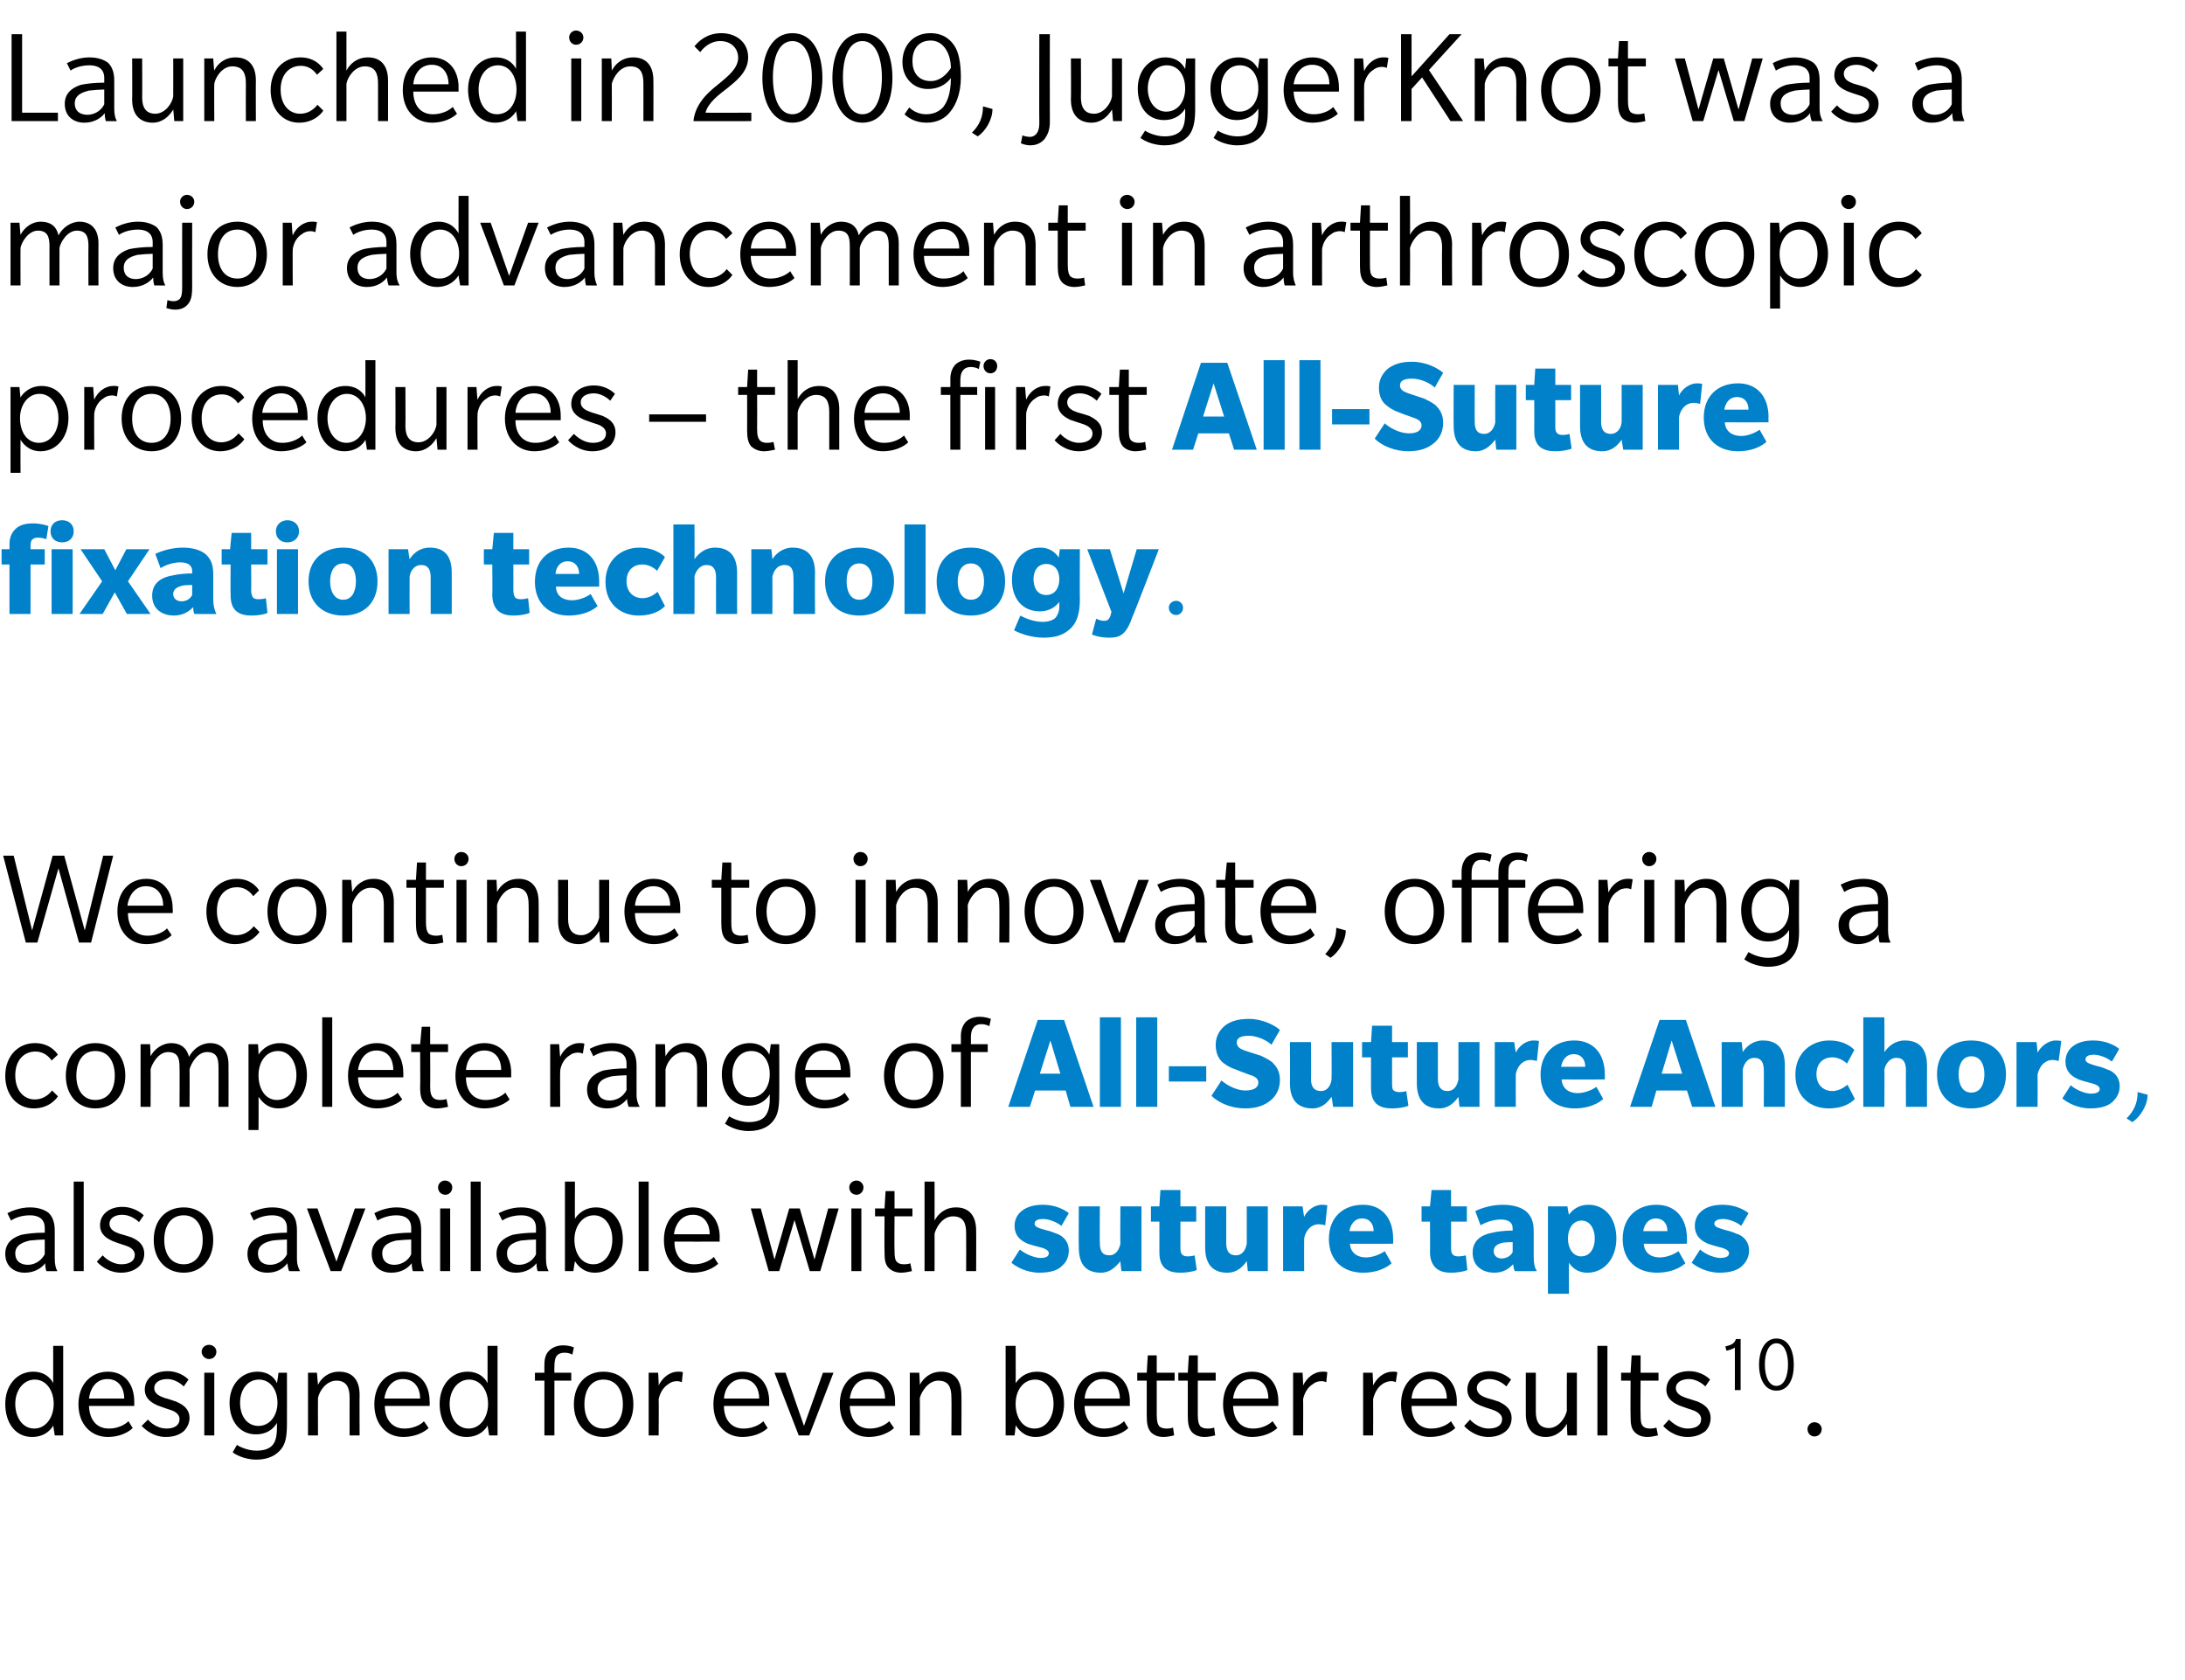 <?xml version="1.0" standalone="no"?>
<!DOCTYPE svg PUBLIC "-//W3C//DTD SVG 1.1//EN" "http://www.w3.org/Graphics/SVG/1.1/DTD/svg11.dtd">
<svg xmlns="http://www.w3.org/2000/svg" version="1.1" width="415px" height="319px" viewBox="0 -6 415 319" style="top:-6px">
  <desc>Launched in 2009, JuggerKnot was a major advancement in arthroscopic procedures – the first All Suture fixation techn...</desc>
  <defs/>
  <g id="Polygon65267">
    <path d="M 10.4 266.6 C 10.4 266.6 10.11 264.73 10.1 264.7 C 10.1 264.8 9 266.9 6.1 266.9 C 2.9 266.9 1 264.2 1 260.6 C 1 257.1 3.2 254.5 6.3 254.5 C 9 254.5 10 256.4 10.1 256.7 C 10.11 256.72 10.1 249.6 10.1 249.6 L 12 249.6 L 12 266.6 L 10.4 266.6 Z M 6.6 256 C 4.4 256 2.9 258.1 2.9 260.6 C 2.9 263.2 4.3 265.3 6.5 265.3 C 8.7 265.3 10.2 263.2 10.2 260.6 C 10.2 258.1 8.8 256 6.6 256 Z M 16.9 261 C 17 263.6 18.3 265.3 20.7 265.3 C 23 265.3 24.3 264 24.4 263.9 C 24.41 263.93 25.2 265.2 25.2 265.2 C 25.2 265.2 23.71 266.86 20.5 266.9 C 17.3 266.9 14.9 264.5 14.9 260.7 C 14.9 256.8 17.4 254.5 20.5 254.5 C 23.6 254.5 25.5 256.8 25.5 260.2 C 25.51 260.18 25.5 261 25.5 261 C 25.5 261 16.93 261.01 16.9 261 Z M 20.4 255.9 C 18 255.9 17.1 258 16.9 259.6 C 16.9 259.6 23.6 259.6 23.6 259.6 C 23.6 257.8 22.7 255.9 20.4 255.9 Z M 34.9 265.8 C 34.2 266.4 33.1 266.9 31.5 266.9 C 29 266.9 27.4 265.3 26.9 264.8 C 26.9 264.8 28.1 263.6 28.1 263.6 C 28.7 264.3 30 265.3 31.6 265.3 C 33.1 265.3 34.1 264.7 34.1 263.5 C 34.1 262.4 32.9 261.9 32.2 261.7 C 31.5 261.5 30.5 261.1 29.9 260.9 C 29.3 260.6 27.5 259.9 27.5 257.9 C 27.5 255.8 29.3 254.4 31.8 254.4 C 34.3 254.4 35.7 255.9 35.8 256 C 35.8 256 34.9 257.3 34.9 257.3 C 34.3 256.7 33.1 255.9 31.8 255.9 C 30.4 255.9 29.3 256.5 29.3 257.6 C 29.3 258.8 30.5 259.2 31.3 259.5 C 32.1 259.7 32.9 260 33.5 260.2 C 34.1 260.5 36 261.2 36 263.3 C 36 264.3 35.5 265.2 34.9 265.8 Z M 39.7 252.1 C 39 252.1 38.3 251.5 38.3 250.7 C 38.3 250 38.9 249.4 39.7 249.4 C 40.5 249.4 41.1 250 41.1 250.7 C 41.1 251.5 40.5 252.1 39.7 252.1 Z M 38.8 266.6 L 38.8 254.7 L 40.7 254.7 L 40.7 266.6 L 38.8 266.6 Z M 53.4 269.2 C 52.6 270.2 51.2 271.2 48.7 271.2 C 46.3 271.2 44.5 270.1 44.2 269.8 C 44.2 269.8 45 268.4 45 268.4 C 45.4 268.7 47 269.5 48.7 269.5 C 50.4 269.5 51.3 269 51.8 268.4 C 52.3 267.8 52.6 266.8 52.6 265.2 C 52.6 265.2 52.6 264.2 52.6 264.2 C 52.5 264.4 51.5 266.4 48.6 266.4 C 45.6 266.4 43.6 264 43.6 260.4 C 43.6 256.9 45.9 254.5 48.9 254.5 C 51.6 254.5 52.5 256.4 52.6 256.7 C 52.62 256.72 52.9 254.7 52.9 254.7 L 54.5 254.7 C 54.5 254.7 54.52 264.42 54.5 264.4 C 54.5 266.9 54.2 268.2 53.4 269.2 Z M 49.2 256 C 47 256 45.6 257.9 45.6 260.4 C 45.6 262.9 46.9 264.8 49.1 264.8 C 51.2 264.8 52.7 262.9 52.7 260.4 C 52.7 257.9 51.3 256 49.2 256 Z M 66.4 266.6 C 66.4 266.6 66.38 259.43 66.4 259.4 C 66.4 257.5 65.8 256.2 63.9 256.2 C 61.9 256.2 60.6 258.3 60.4 259.5 C 60.37 259.48 60.4 266.6 60.4 266.6 L 58.5 266.6 L 58.5 254.7 L 60.2 254.7 C 60.2 254.7 60.37 256.98 60.4 257 C 61 255.7 62.4 254.5 64.4 254.5 C 66.7 254.5 68.3 255.8 68.3 258.9 C 68.27 258.86 68.3 266.6 68.3 266.6 L 66.4 266.6 Z M 73.1 261 C 73.1 263.6 74.5 265.3 76.8 265.3 C 79.2 265.3 80.5 264 80.5 263.9 C 80.55 263.93 81.4 265.2 81.4 265.2 C 81.4 265.2 79.84 266.86 76.6 266.9 C 73.4 266.9 71.1 264.5 71.1 260.7 C 71.1 256.8 73.5 254.5 76.6 254.5 C 79.7 254.5 81.6 256.8 81.6 260.2 C 81.64 260.18 81.6 261 81.6 261 C 81.6 261 73.06 261.01 73.1 261 Z M 76.5 255.9 C 74.2 255.9 73.2 258 73 259.6 C 73 259.6 79.8 259.6 79.8 259.6 C 79.8 257.8 78.9 255.9 76.5 255.9 Z M 92.9 266.6 C 92.9 266.6 92.61 264.73 92.6 264.7 C 92.6 264.8 91.5 266.9 88.6 266.9 C 85.4 266.9 83.5 264.2 83.5 260.6 C 83.5 257.1 85.7 254.5 88.8 254.5 C 91.5 254.5 92.5 256.4 92.6 256.7 C 92.61 256.72 92.6 249.6 92.6 249.6 L 94.5 249.6 L 94.5 266.6 L 92.9 266.6 Z M 89.1 256 C 86.9 256 85.4 258.1 85.4 260.6 C 85.4 263.2 86.8 265.3 89 265.3 C 91.2 265.3 92.7 263.2 92.7 260.6 C 92.7 258.1 91.3 256 89.1 256 Z M 108.7 251.3 C 108.7 251.2 108.1 250.9 107.2 250.9 C 106.4 250.9 105.9 251.2 105.6 251.7 C 105.4 252.1 105.3 252.7 105.3 253.6 C 105.27 253.55 105.3 254.7 105.3 254.7 L 108.5 254.7 L 108.5 256.2 L 105.3 256.2 L 105.3 266.6 L 103.4 266.6 L 103.4 256.2 L 101.6 256.2 L 101.6 254.7 L 103.4 254.7 C 103.4 254.7 103.37 253.24 103.4 253.2 C 103.4 251.9 103.7 251.1 104.3 250.5 C 104.8 250 105.7 249.5 106.9 249.5 C 108.1 249.5 108.8 249.8 109 249.9 C 109 249.9 108.7 251.3 108.7 251.3 Z M 114.6 266.9 C 111.3 266.9 109 264.4 109 260.7 C 109 256.9 111.3 254.5 114.6 254.5 C 118 254.5 120.3 256.9 120.3 260.7 C 120.3 264.4 118 266.9 114.6 266.9 Z M 114.6 256 C 112.3 256 111 257.9 111 260.7 C 111 263.4 112.3 265.3 114.6 265.3 C 117 265.3 118.3 263.4 118.3 260.7 C 118.3 257.9 117 256 114.6 256 Z M 129.5 256.5 C 129.5 256.5 129.14 256.31 128.6 256.3 C 128.1 256.3 127.5 256.4 126.9 256.9 C 126.2 257.3 125.4 258.3 125.1 259.7 C 125.14 259.74 125.1 266.6 125.1 266.6 L 123.2 266.6 L 123.2 254.7 L 125 254.7 C 125 254.7 125.14 257.11 125.1 257.1 C 125.8 255.7 127.1 254.5 128.8 254.5 C 129.37 254.46 129.7 254.6 129.7 254.6 L 129.5 256.5 Z M 137.5 261 C 137.5 263.6 138.9 265.3 141.2 265.3 C 143.6 265.3 144.9 264 145 263.9 C 144.97 263.93 145.8 265.2 145.8 265.2 C 145.8 265.2 144.27 266.86 141 266.9 C 137.8 266.9 135.5 264.5 135.5 260.7 C 135.5 256.8 137.9 254.5 141 254.5 C 144.1 254.5 146.1 256.8 146.1 260.2 C 146.07 260.18 146.1 261 146.1 261 C 146.1 261 137.49 261.01 137.5 261 Z M 141 255.9 C 138.6 255.9 137.6 258 137.5 259.6 C 137.5 259.6 144.2 259.6 144.2 259.6 C 144.2 257.8 143.3 255.9 141 255.9 Z M 153.7 266.6 L 151.7 266.6 L 147.1 254.7 L 149.2 254.7 L 152.7 264.8 L 156.3 254.7 L 158.3 254.7 L 153.7 266.6 Z M 161.4 261 C 161.5 263.6 162.8 265.3 165.2 265.3 C 167.5 265.3 168.8 264 168.9 263.9 C 168.92 263.93 169.8 265.2 169.8 265.2 C 169.8 265.2 168.22 266.86 165 266.9 C 161.8 266.9 159.5 264.5 159.5 260.7 C 159.5 256.8 161.9 254.5 165 254.5 C 168.1 254.5 170 256.8 170 260.2 C 170.01 260.18 170 261 170 261 C 170 261 161.43 261.01 161.4 261 Z M 164.9 255.9 C 162.5 255.9 161.6 258 161.4 259.6 C 161.4 259.6 168.1 259.6 168.1 259.6 C 168.1 257.8 167.3 255.9 164.9 255.9 Z M 180.7 266.6 C 180.7 266.6 180.75 259.43 180.7 259.4 C 180.7 257.5 180.2 256.2 178.2 256.2 C 176.3 256.2 175 258.3 174.7 259.5 C 174.74 259.48 174.7 266.6 174.7 266.6 L 172.8 266.6 L 172.8 254.7 L 174.6 254.7 C 174.6 254.7 174.74 256.98 174.7 257 C 175.4 255.7 176.7 254.5 178.8 254.5 C 181 254.5 182.6 255.8 182.6 258.9 C 182.65 258.86 182.6 266.6 182.6 266.6 L 180.7 266.6 Z M 196.7 266.9 C 194.3 266.9 193.3 265.2 192.9 264.7 C 192.94 264.73 192.7 266.6 192.7 266.6 L 191 266.6 L 191 249.6 L 192.9 249.6 C 192.9 249.6 192.94 256.72 192.9 256.7 C 193.1 256.4 194.3 254.5 197 254.5 C 200.1 254.5 202.1 257.1 202.1 260.6 C 202.1 264.2 199.9 266.9 196.7 266.9 Z M 196.6 256 C 194.3 256 192.9 258.1 192.9 260.6 C 192.9 263.2 194.2 265.3 196.5 265.3 C 198.7 265.3 200.1 263.2 200.1 260.6 C 200.1 258.1 198.8 256 196.6 256 Z M 206 261 C 206 263.6 207.4 265.3 209.7 265.3 C 212.1 265.3 213.4 264 213.5 263.9 C 213.48 263.93 214.3 265.2 214.3 265.2 C 214.3 265.2 212.78 266.86 209.6 266.9 C 206.3 266.9 204 264.5 204 260.7 C 204 256.8 206.4 254.5 209.5 254.5 C 212.7 254.5 214.6 256.8 214.6 260.2 C 214.57 260.18 214.6 261 214.6 261 C 214.6 261 205.99 261.01 206 261 Z M 209.5 255.9 C 207.1 255.9 206.1 258 206 259.6 C 206 259.6 212.7 259.6 212.7 259.6 C 212.7 257.8 211.8 255.9 209.5 255.9 Z M 219.7 256.2 C 219.7 256.2 219.7 262.7 219.7 262.7 C 219.7 264 219.9 264.5 220.2 264.9 C 220.6 265.2 221 265.3 221.6 265.3 C 222.1 265.3 222.7 265.2 222.8 265.1 C 222.8 265.1 223 266.6 223 266.6 C 222.6 266.7 221.7 266.9 221 266.9 C 220 266.9 219.2 266.6 218.6 266 C 218 265.3 217.8 264.4 217.8 262.9 C 217.8 262.86 217.8 256.2 217.8 256.2 L 216 256.2 L 216 254.7 L 217.8 254.7 L 218 251.4 L 219.7 251.4 L 219.7 254.7 L 223.1 254.7 L 223.1 256.2 L 219.7 256.2 Z M 227.5 256.2 C 227.5 256.2 227.5 262.7 227.5 262.7 C 227.5 264 227.7 264.5 228 264.9 C 228.4 265.2 228.8 265.3 229.4 265.3 C 229.9 265.3 230.5 265.2 230.6 265.1 C 230.6 265.1 230.8 266.6 230.8 266.6 C 230.4 266.7 229.5 266.9 228.8 266.9 C 227.8 266.9 227 266.6 226.4 266 C 225.8 265.3 225.6 264.4 225.6 262.9 C 225.6 262.86 225.6 256.2 225.6 256.2 L 223.8 256.2 L 223.8 254.7 L 225.6 254.7 L 225.8 251.4 L 227.5 251.4 L 227.5 254.7 L 230.9 254.7 L 230.9 256.2 L 227.5 256.2 Z M 234.2 261 C 234.3 263.6 235.6 265.3 238 265.3 C 240.3 265.3 241.6 264 241.7 263.9 C 241.72 263.93 242.6 265.2 242.6 265.2 C 242.6 265.2 241.02 266.86 237.8 266.9 C 234.6 266.9 232.3 264.5 232.3 260.7 C 232.3 256.8 234.7 254.5 237.8 254.5 C 240.9 254.5 242.8 256.8 242.8 260.2 C 242.81 260.18 242.8 261 242.8 261 C 242.8 261 234.23 261.01 234.2 261 Z M 237.7 255.9 C 235.3 255.9 234.4 258 234.2 259.6 C 234.2 259.6 240.9 259.6 240.9 259.6 C 240.9 257.8 240.1 255.9 237.7 255.9 Z M 251.9 256.5 C 251.9 256.5 251.55 256.31 251 256.3 C 250.5 256.3 249.9 256.4 249.3 256.9 C 248.6 257.3 247.8 258.3 247.5 259.7 C 247.54 259.74 247.5 266.6 247.5 266.6 L 245.6 266.6 L 245.6 254.7 L 247.4 254.7 C 247.4 254.7 247.54 257.11 247.5 257.1 C 248.2 255.7 249.5 254.5 251.2 254.5 C 251.78 254.46 252.1 254.6 252.1 254.6 L 251.9 256.5 Z M 265.1 256.5 C 265.1 256.5 264.83 256.31 264.3 256.3 C 263.8 256.3 263.2 256.4 262.5 256.9 C 261.9 257.3 261.1 258.3 260.8 259.7 C 260.83 259.74 260.8 266.6 260.8 266.6 L 258.9 266.6 L 258.9 254.7 L 260.7 254.7 C 260.7 254.7 260.83 257.11 260.8 257.1 C 261.5 255.7 262.8 254.5 264.5 254.5 C 265.07 254.46 265.4 254.6 265.4 254.6 L 265.1 256.5 Z M 268.1 261 C 268.1 263.6 269.5 265.3 271.8 265.3 C 274.2 265.3 275.5 264 275.6 263.9 C 275.57 263.93 276.4 265.2 276.4 265.2 C 276.4 265.2 274.87 266.86 271.6 266.9 C 268.4 266.9 266.1 264.5 266.1 260.7 C 266.1 256.8 268.5 254.5 271.6 254.5 C 274.7 254.5 276.7 256.8 276.7 260.2 C 276.66 260.18 276.7 261 276.7 261 C 276.7 261 268.08 261.01 268.1 261 Z M 271.6 255.9 C 269.2 255.9 268.2 258 268.1 259.6 C 268.1 259.6 274.8 259.6 274.8 259.6 C 274.8 257.8 273.9 255.9 271.6 255.9 Z M 286 265.8 C 285.3 266.4 284.2 266.9 282.7 266.9 C 280.2 266.9 278.5 265.3 278.1 264.8 C 278.1 264.8 279.2 263.6 279.2 263.6 C 279.8 264.3 281.2 265.3 282.7 265.3 C 284.3 265.3 285.3 264.7 285.3 263.5 C 285.3 262.4 284 261.9 283.4 261.7 C 282.7 261.5 281.6 261.1 281.1 260.9 C 280.5 260.6 278.7 259.9 278.7 257.9 C 278.7 255.8 280.5 254.4 282.9 254.4 C 285.4 254.4 286.9 255.9 287 256 C 287 256 286.1 257.3 286.1 257.3 C 285.5 256.7 284.3 255.9 282.9 255.9 C 281.6 255.9 280.5 256.5 280.5 257.6 C 280.5 258.8 281.6 259.2 282.4 259.5 C 283.2 259.7 284.1 260 284.7 260.2 C 285.2 260.5 287.1 261.2 287.1 263.3 C 287.1 264.3 286.7 265.2 286 265.8 Z M 297.7 266.6 C 297.7 266.6 297.57 264.37 297.6 264.4 C 296.9 265.6 295.6 266.9 293.6 266.9 C 291.5 266.9 289.8 265.7 289.8 262.5 C 289.79 262.52 289.8 254.7 289.8 254.7 L 291.7 254.7 C 291.7 254.7 291.69 262.05 291.7 262.1 C 291.7 264 292.4 265.2 294.2 265.2 C 296 265.2 297.3 263.3 297.6 261.9 C 297.57 261.92 297.6 254.7 297.6 254.7 L 299.5 254.7 L 299.5 266.6 L 297.7 266.6 Z M 303.4 266.6 L 303.4 249.6 L 305.3 249.6 L 305.3 266.6 L 303.4 266.6 Z M 311.6 256.2 C 311.6 256.2 311.55 262.7 311.6 262.7 C 311.6 264 311.7 264.5 312.1 264.9 C 312.4 265.2 312.9 265.3 313.4 265.3 C 313.9 265.3 314.5 265.2 314.6 265.1 C 314.6 265.1 314.9 266.6 314.9 266.6 C 314.4 266.7 313.6 266.9 312.9 266.9 C 311.9 266.9 311.1 266.6 310.5 266 C 309.8 265.3 309.7 264.4 309.7 262.9 C 309.66 262.86 309.7 256.2 309.7 256.2 L 307.9 256.2 L 307.9 254.7 L 309.7 254.7 L 309.9 251.4 L 311.6 251.4 L 311.6 254.7 L 315 254.7 L 315 256.2 L 311.6 256.2 Z M 323.9 265.8 C 323.1 266.4 322.1 266.9 320.5 266.9 C 318 266.9 316.3 265.3 315.9 264.8 C 315.9 264.8 317 263.6 317 263.6 C 317.7 264.3 319 265.3 320.5 265.3 C 322.1 265.3 323.1 264.7 323.1 263.5 C 323.1 262.4 321.9 261.9 321.2 261.7 C 320.5 261.5 319.5 261.1 318.9 260.9 C 318.3 260.6 316.5 259.9 316.5 257.9 C 316.5 255.8 318.3 254.4 320.8 254.4 C 323.3 254.4 324.7 255.9 324.8 256 C 324.8 256 323.9 257.3 323.9 257.3 C 323.3 256.7 322.1 255.9 320.8 255.9 C 319.4 255.9 318.3 256.5 318.3 257.6 C 318.3 258.8 319.5 259.2 320.3 259.5 C 321 259.7 321.9 260 322.5 260.2 C 323.1 260.5 324.9 261.2 324.9 263.3 C 324.9 264.3 324.5 265.2 323.9 265.8 Z M 329.5 258 C 329.5 258 329.53 249.89 329.5 249.9 C 329.3 250.1 328.9 250.2 328.7 250.3 C 328.6 250.3 328.2 250.5 327.9 250.5 C 327.9 250.5 327.7 249.7 327.7 249.7 C 328 249.6 328.6 249.5 328.9 249.3 C 329.3 249.1 329.6 248.7 329.7 248.3 C 329.72 248.3 330.6 248.3 330.6 248.3 L 330.6 258 L 329.5 258 Z M 337.4 258.1 C 335.2 258.1 334.1 255.9 334.1 253.2 C 334.1 250.5 335.2 248.2 337.4 248.2 C 339.7 248.2 340.7 250.5 340.7 253.2 C 340.7 255.9 339.7 258.1 337.4 258.1 Z M 337.4 249.1 C 335.9 249.1 335.2 251 335.2 253.1 C 335.2 255.3 335.9 257.2 337.4 257.2 C 338.9 257.2 339.6 255.3 339.6 253.1 C 339.6 251 338.9 249.1 337.4 249.1 Z M 344.6 266.8 C 343.9 266.8 343.3 266.2 343.3 265.4 C 343.3 264.7 343.9 264.1 344.6 264.1 C 345.4 264.1 346 264.7 346 265.4 C 346 266.2 345.4 266.8 344.6 266.8 Z " stroke="none" fill="#000"/>
  </g>
  <g id="Polygon65266">
    <path d="M 201.6 234.5 C 201.1 235 200 235.7 197.4 235.7 C 194.9 235.7 192.9 234.5 192.1 233.8 C 192.1 233.8 193.7 231.3 193.7 231.3 C 194.9 232.3 196.7 232.9 197.6 232.9 C 198.5 232.9 199.2 232.7 199.2 232 C 199.2 231.3 198.1 231 197.3 230.8 C 196.5 230.6 195.8 230.4 195.2 230.2 C 194.6 229.9 192.7 229.2 192.7 226.8 C 192.7 224.4 194.8 222.8 198 222.8 C 201.21 222.79 203 224.4 203 224.4 C 203 224.4 201.6 226.8 201.6 226.8 C 200.4 225.9 199 225.5 198.1 225.5 C 197.3 225.5 196.5 225.7 196.5 226.4 C 196.5 227.1 197.6 227.3 198.6 227.6 C 199.5 227.8 200.2 228.1 200.7 228.3 C 201.1 228.4 203 229.2 203 231.5 C 203 233.1 202.2 234 201.6 234.5 Z M 213 235.4 C 213 235.4 212.75 233.53 212.8 233.5 C 212 234.5 210.9 235.7 209.1 235.7 C 206 235.7 204.9 233.8 204.9 230.9 C 204.85 230.88 204.9 223.1 204.9 223.1 L 208.9 223.1 C 208.9 223.1 208.85 230.13 208.9 230.1 C 208.9 231.5 209.3 232.4 210.7 232.4 C 212 232.4 212.6 231.2 212.8 230.2 C 212.75 230.23 212.8 223.1 212.8 223.1 L 216.8 223.1 L 216.8 235.4 L 213 235.4 Z M 227.3 235.2 C 226.6 235.5 225.3 235.7 224.2 235.7 C 223 235.7 222 235.5 221.2 234.8 C 220.4 234 220.2 233 220.2 231.7 C 220.22 231.66 220.2 226 220.2 226 L 218.6 226 L 218.6 223.1 L 220.2 223.1 L 220.4 220 L 224.2 220 L 224.2 223.1 L 227.2 223.1 L 227.2 226 L 224.2 226 C 224.2 226 224.19 230.78 224.2 230.8 C 224.2 231.4 224.2 231.9 224.5 232.2 C 224.7 232.5 225.1 232.6 225.6 232.6 C 226.1 232.6 226.7 232.5 226.9 232.4 C 226.9 232.4 227.3 235.2 227.3 235.2 Z M 237 235.4 C 237 235.4 236.8 233.53 236.8 233.5 C 236.1 234.5 235 235.7 233.1 235.7 C 230.1 235.7 228.9 233.8 228.9 230.9 C 228.9 230.88 228.9 223.1 228.9 223.1 L 232.9 223.1 C 232.9 223.1 232.9 230.13 232.9 230.1 C 232.9 231.5 233.4 232.4 234.7 232.4 C 236.1 232.4 236.6 231.2 236.8 230.2 C 236.8 230.23 236.8 223.1 236.8 223.1 L 240.8 223.1 L 240.8 235.4 L 237 235.4 Z M 251.7 226.7 C 251.7 226.7 251.18 226.54 250.6 226.5 C 250 226.5 249.6 226.6 249.1 226.9 C 248.5 227.3 247.9 228.1 247.7 229.2 C 247.67 229.19 247.7 235.4 247.7 235.4 L 243.7 235.4 L 243.7 223.1 L 247.4 223.1 C 247.4 223.1 247.67 225.11 247.7 225.1 C 248.2 224 249.5 222.8 251.1 222.8 C 251.86 222.82 252.1 222.9 252.1 222.9 L 251.7 226.7 Z M 256.4 230.2 C 256.5 232 257.9 232.8 259.4 232.8 C 261 232.8 262.5 232 263 231.6 C 263.01 231.63 264.3 233.9 264.3 233.9 C 264.3 233.9 262.62 235.69 258.9 235.7 C 255.1 235.7 252.4 233.4 252.4 229.3 C 252.4 225.1 255.2 222.8 258.9 222.8 C 262.5 222.8 264.6 225.4 264.6 229.2 C 264.65 229.19 264.6 230.2 264.6 230.2 C 264.6 230.2 256.41 230.23 256.4 230.2 Z M 258.7 225.4 C 257.2 225.4 256.5 226.6 256.3 227.8 C 256.3 227.8 260.9 227.8 260.9 227.8 C 260.9 226.5 260.2 225.4 258.7 225.4 Z M 278.7 235.2 C 278 235.5 276.7 235.7 275.6 235.7 C 274.5 235.7 273.5 235.5 272.7 234.8 C 271.9 234 271.6 233 271.6 231.7 C 271.64 231.66 271.6 226 271.6 226 L 270 226 L 270 223.1 L 271.6 223.1 L 271.9 220 L 275.6 220 L 275.6 223.1 L 278.6 223.1 L 278.6 226 L 275.6 226 C 275.6 226 275.62 230.78 275.6 230.8 C 275.6 231.4 275.6 231.9 275.9 232.2 C 276.1 232.5 276.5 232.6 277 232.6 C 277.5 232.6 278.1 232.5 278.4 232.4 C 278.4 232.4 278.7 235.2 278.7 235.2 Z M 287.7 235.4 C 287.7 235.4 287.43 234.75 287.4 234.1 C 286.7 234.8 285.7 235.7 283.8 235.7 C 281.9 235.7 279.7 234.7 279.7 231.9 C 279.7 229 282.3 228.3 283.5 228.1 C 284.6 227.8 286.3 227.7 287.3 227.7 C 287.3 227.7 287.3 227.3 287.3 227.3 C 287.3 226 286.3 225.6 285 225.6 C 283.7 225.6 282.2 226.1 281.2 226.7 C 281.2 226.7 280.2 224 280.2 224 C 281.4 223.4 283.4 222.8 285.4 222.8 C 287.4 222.8 288.9 223.3 289.8 224 C 290.7 224.8 291.3 225.8 291.3 227.8 C 291.3 227.8 291.3 232.5 291.3 232.5 C 291.3 233.8 291.4 234.6 291.9 235.4 C 291.9 235.43 287.7 235.4 287.7 235.4 Z M 287.3 229.9 C 287.2 229.9 286.1 229.9 285.4 230 C 284.7 230.2 283.7 230.5 283.7 231.6 C 283.7 232.6 284.5 233 285.2 233 C 286 233 286.9 232.6 287.3 231.8 C 287.3 231.8 287.3 229.9 287.3 229.9 Z M 301.5 235.7 C 299.3 235.7 298.3 234.3 298 233.8 C 297.96 233.82 298 239.7 298 239.7 L 294 239.7 L 294 223.1 L 297.7 223.1 C 297.7 223.1 297.96 224.72 298 224.7 C 298.2 224.4 299.3 222.8 301.7 222.8 C 304.9 222.8 307 225.4 307 229.2 C 307 233 304.7 235.7 301.5 235.7 Z M 300.4 225.8 C 298.7 225.8 297.8 227.4 297.8 229.2 C 297.8 231 298.7 232.6 300.3 232.6 C 302 232.6 302.9 231.1 302.9 229.2 C 302.9 227.4 302 225.8 300.4 225.8 Z M 312.2 230.2 C 312.3 232 313.7 232.8 315.2 232.8 C 316.8 232.8 318.3 232 318.8 231.6 C 318.81 231.63 320.1 233.9 320.1 233.9 C 320.1 233.9 318.42 235.69 314.7 235.7 C 310.9 235.7 308.2 233.4 308.2 229.3 C 308.2 225.1 311 222.8 314.6 222.8 C 318.3 222.8 320.4 225.4 320.4 229.2 C 320.44 229.19 320.4 230.2 320.4 230.2 C 320.4 230.2 312.2 230.23 312.2 230.2 Z M 314.5 225.4 C 313 225.4 312.3 226.6 312.1 227.8 C 312.1 227.8 316.7 227.8 316.7 227.8 C 316.7 226.5 316 225.4 314.5 225.4 Z M 330.8 234.5 C 330.2 235 329.1 235.7 326.6 235.7 C 324.1 235.7 322.1 234.5 321.3 233.8 C 321.3 233.8 322.9 231.3 322.9 231.3 C 324 232.3 325.8 232.9 326.7 232.9 C 327.6 232.9 328.4 232.7 328.4 232 C 328.4 231.3 327.2 231 326.4 230.8 C 325.6 230.6 325 230.4 324.4 230.2 C 323.8 229.9 321.9 229.2 321.9 226.8 C 321.9 224.4 323.9 222.8 327.1 222.8 C 330.35 222.79 332.1 224.4 332.1 224.4 C 332.1 224.4 330.74 226.8 330.7 226.8 C 329.6 225.9 328.1 225.5 327.3 225.5 C 326.5 225.5 325.6 225.7 325.6 226.4 C 325.6 227.1 326.8 227.3 327.7 227.6 C 328.6 227.8 329.4 228.1 329.8 228.3 C 330.3 228.4 332.2 229.2 332.2 231.5 C 332.2 233.1 331.3 234 330.8 234.5 Z " stroke="none" fill="#0081c9"/>
  </g>
  <g id="Polygon65265">
    <path d="M 8.8 235.4 C 8.8 235.4 8.55 234.65 8.6 233.9 C 7.9 234.8 6.6 235.7 4.7 235.7 C 2.8 235.7 1 234.6 1 232.1 C 1 229.6 3.1 228.8 4.1 228.5 C 5 228.3 6.6 228.1 8.5 228.1 C 8.5 228.1 8.5 227.2 8.5 227.2 C 8.5 225.4 7.2 224.8 5.7 224.8 C 4.1 224.8 2.8 225.3 2.1 225.8 C 2.1 225.8 1.4 224.4 1.4 224.4 C 2.4 223.9 3.9 223.3 5.7 223.3 C 7.4 223.3 8.5 223.8 9.2 224.3 C 9.8 224.9 10.4 225.8 10.4 227.7 C 10.4 227.7 10.4 233 10.4 233 C 10.4 234.2 10.6 234.9 10.9 235.4 C 10.92 235.43 8.8 235.4 8.8 235.4 Z M 8.5 229.4 C 7.9 229.4 6.4 229.5 5.6 229.6 C 4.9 229.8 2.9 230.2 2.9 232 C 2.9 233.8 4.3 234.2 5.3 234.2 C 6.3 234.2 7.7 233.7 8.5 232.2 C 8.5 232.2 8.5 229.4 8.5 229.4 Z M 14 235.4 L 14 218.4 L 15.9 218.4 L 15.9 235.4 L 14 235.4 Z M 26.3 234.6 C 25.6 235.2 24.5 235.7 23 235.7 C 20.5 235.7 18.8 234.1 18.4 233.6 C 18.4 233.6 19.5 232.4 19.5 232.4 C 20.1 233.1 21.5 234.1 23 234.1 C 24.6 234.1 25.6 233.5 25.6 232.3 C 25.6 231.2 24.4 230.7 23.7 230.5 C 23 230.3 21.9 229.9 21.4 229.7 C 20.8 229.4 19 228.7 19 226.7 C 19 224.6 20.8 223.2 23.2 223.2 C 25.7 223.2 27.2 224.7 27.3 224.8 C 27.3 224.8 26.4 226.1 26.4 226.1 C 25.8 225.5 24.6 224.7 23.2 224.7 C 21.9 224.7 20.8 225.3 20.8 226.4 C 20.8 227.6 21.9 228 22.7 228.3 C 23.5 228.5 24.4 228.8 25 229 C 25.6 229.3 27.4 230 27.4 232.1 C 27.4 233.1 27 234 26.3 234.6 Z M 34.9 235.7 C 31.5 235.7 29.2 233.2 29.2 229.5 C 29.2 225.7 31.5 223.3 34.9 223.3 C 38.2 223.3 40.5 225.7 40.5 229.5 C 40.5 233.2 38.2 235.7 34.9 235.7 Z M 34.9 224.8 C 32.5 224.8 31.2 226.7 31.2 229.5 C 31.2 232.2 32.5 234.1 34.9 234.1 C 37.2 234.1 38.5 232.2 38.5 229.5 C 38.5 226.7 37.2 224.8 34.9 224.8 Z M 54.9 235.4 C 54.9 235.4 54.62 234.65 54.6 233.9 C 53.9 234.8 52.7 235.7 50.8 235.7 C 48.8 235.7 47 234.6 47 232.1 C 47 229.6 49.2 228.8 50.2 228.5 C 51.1 228.3 52.7 228.1 54.5 228.1 C 54.5 228.1 54.5 227.2 54.5 227.2 C 54.5 225.4 53.2 224.8 51.7 224.8 C 50.2 224.8 48.9 225.3 48.2 225.8 C 48.2 225.8 47.5 224.4 47.5 224.4 C 48.4 223.9 50 223.3 51.7 223.3 C 53.5 223.3 54.5 223.8 55.2 224.3 C 55.9 224.9 56.4 225.8 56.4 227.7 C 56.4 227.7 56.4 233 56.4 233 C 56.4 234.2 56.7 234.9 57 235.4 C 56.99 235.43 54.9 235.4 54.9 235.4 Z M 54.5 229.4 C 54 229.4 52.4 229.5 51.7 229.6 C 50.9 229.8 49 230.2 49 232 C 49 233.8 50.3 234.2 51.3 234.2 C 52.3 234.2 53.8 233.7 54.5 232.2 C 54.5 232.2 54.5 229.4 54.5 229.4 Z M 64.8 235.4 L 62.8 235.4 L 58.3 223.5 L 60.3 223.5 L 63.9 233.6 L 67.4 223.5 L 69.4 223.5 L 64.8 235.4 Z M 78.4 235.4 C 78.4 235.4 78.18 234.65 78.2 233.9 C 77.5 234.8 76.3 235.7 74.3 235.7 C 72.4 235.7 70.6 234.6 70.6 232.1 C 70.6 229.6 72.8 228.8 73.7 228.5 C 74.7 228.3 76.3 228.1 78.1 228.1 C 78.1 228.1 78.1 227.2 78.1 227.2 C 78.1 225.4 76.8 224.8 75.3 224.8 C 73.8 224.8 72.5 225.3 71.7 225.8 C 71.7 225.8 71.1 224.4 71.1 224.4 C 72 223.9 73.6 223.3 75.3 223.3 C 77 223.3 78.1 223.8 78.8 224.3 C 79.5 224.9 80 225.8 80 227.7 C 80 227.7 80 233 80 233 C 80 234.2 80.3 234.9 80.5 235.4 C 80.55 235.43 78.4 235.4 78.4 235.4 Z M 78.1 229.4 C 77.6 229.4 76 229.5 75.2 229.6 C 74.5 229.8 72.6 230.2 72.6 232 C 72.6 233.8 73.9 234.2 74.9 234.2 C 75.9 234.2 77.4 233.7 78.1 232.2 C 78.1 232.2 78.1 229.4 78.1 229.4 Z M 84.6 220.9 C 83.8 220.9 83.2 220.3 83.2 219.5 C 83.2 218.8 83.8 218.2 84.5 218.2 C 85.3 218.2 85.9 218.8 85.9 219.5 C 85.9 220.3 85.3 220.9 84.6 220.9 Z M 83.6 235.4 L 83.6 223.5 L 85.5 223.5 L 85.5 235.4 L 83.6 235.4 Z M 89.4 235.4 L 89.4 218.4 L 91.3 218.4 L 91.3 235.4 L 89.4 235.4 Z M 102.1 235.4 C 102.1 235.4 101.87 234.65 101.9 233.9 C 101.2 234.8 99.9 235.7 98 235.7 C 96.1 235.7 94.3 234.6 94.3 232.1 C 94.3 229.6 96.5 228.8 97.4 228.5 C 98.4 228.3 99.9 228.1 101.8 228.1 C 101.8 228.1 101.8 227.2 101.8 227.2 C 101.8 225.4 100.5 224.8 99 224.8 C 97.4 224.8 96.1 225.3 95.4 225.8 C 95.4 225.8 94.7 224.4 94.7 224.4 C 95.7 223.9 97.2 223.3 99 223.3 C 100.7 223.3 101.8 223.8 102.5 224.3 C 103.1 224.9 103.7 225.8 103.7 227.7 C 103.7 227.7 103.7 233 103.7 233 C 103.7 234.2 103.9 234.9 104.2 235.4 C 104.23 235.43 102.1 235.4 102.1 235.4 Z M 101.8 229.4 C 101.2 229.4 99.7 229.5 98.9 229.6 C 98.2 229.8 96.3 230.2 96.3 232 C 96.3 233.8 97.6 234.2 98.6 234.2 C 99.6 234.2 101.1 233.7 101.8 232.2 C 101.8 232.2 101.8 229.4 101.8 229.4 Z M 113 235.7 C 110.6 235.7 109.5 234 109.2 233.5 C 109.17 233.53 108.9 235.4 108.9 235.4 L 107.3 235.4 L 107.3 218.4 L 109.2 218.4 C 109.2 218.4 109.17 225.52 109.2 225.5 C 109.3 225.2 110.6 223.3 113.2 223.3 C 116.3 223.3 118.3 225.9 118.3 229.4 C 118.3 233 116.1 235.7 113 235.7 Z M 112.8 224.8 C 110.6 224.8 109.1 226.9 109.1 229.4 C 109.1 232 110.4 234.1 112.7 234.1 C 114.9 234.1 116.3 232 116.3 229.4 C 116.3 226.9 115 224.8 112.8 224.8 Z M 121.3 235.4 L 121.3 218.4 L 123.2 218.4 L 123.2 235.4 L 121.3 235.4 Z M 128.1 229.8 C 128.1 232.4 129.5 234.1 131.8 234.1 C 134.2 234.1 135.5 232.8 135.6 232.7 C 135.56 232.73 136.4 234 136.4 234 C 136.4 234 134.86 235.66 131.6 235.7 C 128.4 235.7 126.1 233.3 126.1 229.5 C 126.1 225.6 128.5 223.3 131.6 223.3 C 134.7 223.3 136.7 225.6 136.7 229 C 136.65 228.98 136.7 229.8 136.7 229.8 C 136.7 229.8 128.07 229.81 128.1 229.8 Z M 131.6 224.7 C 129.2 224.7 128.2 226.8 128 228.4 C 128 228.4 134.8 228.4 134.8 228.4 C 134.8 226.6 133.9 224.7 131.6 224.7 Z M 155.8 235.4 L 153.8 235.4 L 150.9 225.7 L 148 235.4 L 146 235.4 L 142.6 223.5 L 144.5 223.5 L 147.1 233.2 L 149.9 223.5 L 151.9 223.5 L 154.7 233.2 L 157.3 223.5 L 159.3 223.5 L 155.8 235.4 Z M 162.7 220.9 C 161.9 220.9 161.3 220.3 161.3 219.5 C 161.3 218.8 161.9 218.2 162.7 218.2 C 163.4 218.2 164 218.8 164 219.5 C 164 220.3 163.4 220.9 162.7 220.9 Z M 161.7 235.4 L 161.7 223.5 L 163.6 223.5 L 163.6 235.4 L 161.7 235.4 Z M 169.9 225 C 169.9 225 169.85 231.5 169.9 231.5 C 169.9 232.8 170 233.3 170.4 233.7 C 170.7 234 171.2 234.1 171.7 234.1 C 172.2 234.1 172.8 234 172.9 233.9 C 172.9 233.9 173.2 235.4 173.2 235.4 C 172.7 235.5 171.9 235.7 171.2 235.7 C 170.2 235.7 169.4 235.4 168.8 234.8 C 168.1 234.1 168 233.2 168 231.7 C 167.96 231.66 168 225 168 225 L 166.2 225 L 166.2 223.5 L 168 223.5 L 168.2 220.2 L 169.9 220.2 L 169.9 223.5 L 173.3 223.5 L 173.3 225 L 169.9 225 Z M 183.5 235.4 C 183.5 235.4 183.53 228.23 183.5 228.2 C 183.5 226.3 183 225 181 225 C 179 225 177.8 227.1 177.5 228.3 C 177.52 228.28 177.5 235.4 177.5 235.4 L 175.6 235.4 L 175.6 218.4 L 177.5 218.4 C 177.5 218.4 177.52 225.78 177.5 225.8 C 178.2 224.5 179.5 223.3 181.6 223.3 C 183.8 223.3 185.4 224.6 185.4 227.7 C 185.43 227.66 185.4 235.4 185.4 235.4 L 183.5 235.4 Z " stroke="none" fill="#000"/>
  </g>
  <g id="Polygon65264">
    <path d="M 203.3 204.2 L 202.4 201.1 L 196.6 201.1 L 195.6 204.2 L 191.5 204.2 L 197.1 187.7 L 202.1 187.7 L 207.7 204.2 L 203.3 204.2 Z M 199.5 191.6 L 197.5 197.9 L 201.4 197.9 L 199.5 191.6 Z M 208.9 204.2 L 208.9 187.2 L 212.9 187.2 L 212.9 204.2 L 208.9 204.2 Z M 215.8 204.2 L 215.8 187.2 L 219.8 187.2 L 219.8 204.2 L 215.8 204.2 Z M 222 199.4 L 222 196.5 L 229.1 196.5 L 229.1 199.4 L 222 199.4 Z M 241.5 192.4 C 240.5 191.5 238.7 190.7 237.2 190.7 C 235.7 190.7 234.9 191.1 234.9 192 C 234.9 193 235.9 193.3 236.4 193.5 C 236.9 193.7 238.9 194.3 239.5 194.5 C 239.9 194.7 240.8 195.1 241.6 195.7 C 242.3 196.4 243.1 197.3 243.1 199.1 C 243.1 200.9 242.3 202.2 241.3 203 C 240.3 203.8 238.9 204.5 236.5 204.5 C 234.1 204.5 231.6 203.6 230.1 202.1 C 230.1 202.1 232 199.2 232 199.2 C 233 200.1 234.9 201.1 236.5 201.1 C 238.2 201.1 239 200.5 239 199.6 C 239 198.6 237.9 198.3 237.3 198.1 C 236.8 197.9 235.1 197.3 234.7 197.1 C 234.3 197 233.3 196.6 232.4 195.9 C 231.6 195.3 230.9 194.2 230.9 192.4 C 230.9 190.6 231.9 189.3 232.9 188.6 C 233.8 188 235 187.5 237.2 187.5 C 239.8 187.5 242.1 188.7 243.1 189.6 C 243.1 189.6 241.5 192.4 241.5 192.4 Z M 253.2 204.2 C 253.2 204.2 252.95 202.33 252.9 202.3 C 252.2 203.3 251.1 204.5 249.3 204.5 C 246.2 204.5 245 202.6 245 199.7 C 245.05 199.68 245 191.9 245 191.9 L 249 191.9 C 249 191.9 249.05 198.93 249 198.9 C 249 200.3 249.5 201.2 250.9 201.2 C 252.2 201.2 252.8 200 252.9 199 C 252.95 199.03 252.9 191.9 252.9 191.9 L 257 191.9 L 257 204.2 L 253.2 204.2 Z M 267.5 204 C 266.8 204.3 265.5 204.5 264.4 204.5 C 263.2 204.5 262.2 204.3 261.4 203.6 C 260.6 202.8 260.4 201.8 260.4 200.5 C 260.41 200.46 260.4 194.8 260.4 194.8 L 258.7 194.8 L 258.7 191.9 L 260.4 191.9 L 260.6 188.8 L 264.4 188.8 L 264.4 191.9 L 267.4 191.9 L 267.4 194.8 L 264.4 194.8 C 264.4 194.8 264.39 199.58 264.4 199.6 C 264.4 200.2 264.4 200.7 264.6 201 C 264.9 201.3 265.3 201.4 265.8 201.4 C 266.3 201.4 266.9 201.3 267.1 201.2 C 267.1 201.2 267.5 204 267.5 204 Z M 277.2 204.2 C 277.2 204.2 277 202.33 277 202.3 C 276.3 203.3 275.2 204.5 273.3 204.5 C 270.3 204.5 269.1 202.6 269.1 199.7 C 269.1 199.68 269.1 191.9 269.1 191.9 L 273.1 191.9 C 273.1 191.9 273.1 198.93 273.1 198.9 C 273.1 200.3 273.6 201.2 274.9 201.2 C 276.3 201.2 276.8 200 277 199 C 277 199.03 277 191.9 277 191.9 L 281 191.9 L 281 204.2 L 277.2 204.2 Z M 291.9 195.5 C 291.9 195.5 291.38 195.34 290.8 195.3 C 290.2 195.3 289.8 195.4 289.3 195.7 C 288.7 196.1 288.1 196.9 287.9 198 C 287.87 197.99 287.9 204.2 287.9 204.2 L 283.9 204.2 L 283.9 191.9 L 287.6 191.9 C 287.6 191.9 287.87 193.91 287.9 193.9 C 288.4 192.8 289.7 191.6 291.3 191.6 C 292.05 191.62 292.3 191.7 292.3 191.7 L 291.9 195.5 Z M 296.6 199 C 296.7 200.8 298.1 201.6 299.6 201.6 C 301.2 201.6 302.7 200.8 303.2 200.4 C 303.21 200.43 304.5 202.7 304.5 202.7 C 304.5 202.7 302.82 204.49 299.1 204.5 C 295.3 204.5 292.6 202.2 292.6 198.1 C 292.6 193.9 295.4 191.6 299 191.6 C 302.7 191.6 304.8 194.2 304.8 198 C 304.85 197.99 304.8 199 304.8 199 C 304.8 199 296.6 199.03 296.6 199 Z M 298.9 194.2 C 297.4 194.2 296.7 195.4 296.5 196.6 C 296.5 196.6 301.1 196.6 301.1 196.6 C 301.1 195.3 300.4 194.2 298.9 194.2 Z M 321.4 204.2 L 320.4 201.1 L 314.6 201.1 L 313.7 204.2 L 309.6 204.2 L 315.2 187.7 L 320.2 187.7 L 325.8 204.2 L 321.4 204.2 Z M 317.5 191.6 L 315.6 197.9 L 319.5 197.9 L 317.5 191.6 Z M 335 204.2 C 335 204.2 335.03 197.26 335 197.3 C 335 195.9 334.6 194.9 333.2 194.9 C 331.8 194.9 331.2 196.2 331 197.1 C 331 197.11 331 204.2 331 204.2 L 327 204.2 L 327 191.9 L 330.8 191.9 C 330.8 191.9 331 193.78 331 193.8 C 331.7 192.7 333 191.6 334.8 191.6 C 337.9 191.6 339 193.5 339 196.4 C 339.03 196.43 339 204.2 339 204.2 L 335 204.2 Z M 352.3 202.7 C 352 203 350.6 204.5 347.3 204.5 C 344 204.5 341 202.4 341 198.1 C 341 193.8 344.2 191.6 347.4 191.6 C 350.7 191.6 352.1 193.3 352.2 193.4 C 352.2 193.4 350.8 196 350.8 196 C 350.7 195.9 349.6 194.8 348 194.8 C 346.4 194.8 345 195.8 345 198 C 345 200.1 346.4 201.2 348 201.2 C 349.6 201.2 350.7 200.1 350.9 200 C 350.9 200 352.3 202.7 352.3 202.7 Z M 362 204.2 C 362 204.2 361.97 197.26 362 197.3 C 362 195.9 361.6 194.9 360.2 194.9 C 358.8 194.9 358.1 196.2 357.9 197.1 C 357.94 197.11 357.9 204.2 357.9 204.2 L 353.9 204.2 L 353.9 187.2 L 357.9 187.2 C 357.9 187.2 357.94 193.78 357.9 193.8 C 358.7 192.7 359.9 191.6 361.8 191.6 C 364.8 191.6 366 193.5 366 196.4 C 365.97 196.43 366 204.2 366 204.2 L 362 204.2 Z M 374.4 204.5 C 370.5 204.5 367.9 202.1 367.9 198 C 367.9 194 370.5 191.6 374.4 191.6 C 378.3 191.6 381 194 381 198 C 381 202.1 378.3 204.5 374.4 204.5 Z M 374.4 194.6 C 372.8 194.6 372 196.1 372 198 C 372 199.9 372.7 201.5 374.4 201.5 C 376.1 201.5 376.9 200 376.9 198 C 376.9 196.1 376.1 194.6 374.4 194.6 Z M 391 195.5 C 391 195.5 390.54 195.34 389.9 195.3 C 389.4 195.3 388.9 195.4 388.5 195.7 C 387.8 196.1 387.3 196.9 387 198 C 387.03 197.99 387 204.2 387 204.2 L 383 204.2 L 383 191.9 L 386.8 191.9 C 386.8 191.9 387.03 193.91 387 193.9 C 387.6 192.8 388.9 191.6 390.5 191.6 C 391.22 191.62 391.5 191.7 391.5 191.7 L 391 195.5 Z M 401.2 203.3 C 400.6 203.8 399.5 204.5 397 204.5 C 394.5 204.5 392.5 203.3 391.7 202.6 C 391.7 202.6 393.3 200.1 393.3 200.1 C 394.4 201.1 396.2 201.7 397.1 201.7 C 398 201.7 398.8 201.5 398.8 200.8 C 398.8 200.1 397.6 199.8 396.8 199.6 C 396 199.4 395.4 199.2 394.8 199 C 394.2 198.7 392.3 198 392.3 195.6 C 392.3 193.2 394.3 191.6 397.5 191.6 C 400.76 191.59 402.5 193.2 402.5 193.2 C 402.5 193.2 401.15 195.6 401.1 195.6 C 400 194.7 398.5 194.3 397.7 194.3 C 396.9 194.3 396.1 194.5 396.1 195.2 C 396.1 195.9 397.2 196.1 398.1 196.4 C 399 196.6 399.8 196.9 400.2 197.1 C 400.7 197.2 402.6 198 402.6 200.3 C 402.6 201.9 401.7 202.8 401.2 203.3 Z M 407.9 201.9 C 407.9 204 406.4 206.2 405 207.1 C 405 207.1 403.9 206.4 403.9 206.4 C 405.3 205 406 203.5 406 201.4 C 406 201.4 407.9 201.9 407.9 201.9 Z " stroke="none" fill="#0081c9"/>
  </g>
  <g id="Polygon65263">
    <path d="M 11 202.2 C 10.9 202.4 9.5 204.5 6.4 204.5 C 3.3 204.5 1 202 1 198.3 C 1 194.5 3.5 192.1 6.6 192.1 C 9.72 192.06 11 194.3 11 194.3 L 9.8 195.4 C 9.8 195.4 8.79 193.67 6.7 193.7 C 4.6 193.7 2.9 195.3 2.9 198.2 C 2.9 201.2 4.6 202.8 6.6 202.8 C 8.7 202.8 9.8 201.2 9.9 201.1 C 9.9 201.1 11 202.2 11 202.2 Z M 18.1 204.5 C 14.8 204.5 12.5 202 12.5 198.3 C 12.5 194.5 14.8 192.1 18.1 192.1 C 21.5 192.1 23.8 194.5 23.8 198.3 C 23.8 202 21.5 204.5 18.1 204.5 Z M 18.1 193.6 C 15.8 193.6 14.5 195.5 14.5 198.3 C 14.5 201 15.8 202.9 18.1 202.9 C 20.5 202.9 21.8 201 21.8 198.3 C 21.8 195.5 20.5 193.6 18.1 193.6 Z M 41.5 204.2 C 41.5 204.2 41.52 196.66 41.5 196.7 C 41.5 195 41.2 193.8 39.3 193.8 C 37.4 193.8 36.2 196.2 36 197.1 C 36.04 197.08 36 204.2 36 204.2 L 34.1 204.2 C 34.1 204.2 34.14 196.66 34.1 196.7 C 34.1 195 33.8 193.8 31.9 193.8 C 30 193.8 28.8 196.2 28.6 197.1 C 28.63 197.08 28.6 204.2 28.6 204.2 L 26.7 204.2 L 26.7 192.3 L 28.5 192.3 C 28.5 192.3 28.63 194.58 28.6 194.6 C 29.3 193.2 30.9 192.1 32.5 192.1 C 34.1 192.1 35.4 192.8 35.9 194.7 C 36.7 193.2 38.2 192.1 39.9 192.1 C 41.7 192.1 43.4 193.1 43.4 196.2 C 43.42 196.2 43.4 204.2 43.4 204.2 L 41.5 204.2 Z M 52.9 204.5 C 50.5 204.5 49.5 202.8 49.1 202.3 C 49.14 202.33 49.1 208.6 49.1 208.6 L 47.2 208.6 L 47.2 192.3 L 49 192.3 C 49 192.3 49.14 194.32 49.1 194.3 C 49.3 194 50.5 192.1 53.2 192.1 C 56.3 192.1 58.3 194.7 58.3 198.2 C 58.3 201.8 56.1 204.5 52.9 204.5 Z M 52.8 193.6 C 50.5 193.6 49.1 195.7 49.1 198.2 C 49.1 200.8 50.4 202.9 52.6 202.9 C 54.9 202.9 56.3 200.8 56.3 198.2 C 56.3 195.7 55 193.6 52.8 193.6 Z M 61.2 204.2 L 61.2 187.2 L 63.1 187.2 L 63.1 204.2 L 61.2 204.2 Z M 68 198.6 C 68.1 201.2 69.4 202.9 71.8 202.9 C 74.2 202.9 75.5 201.6 75.5 201.5 C 75.53 201.53 76.4 202.8 76.4 202.8 C 76.4 202.8 74.83 204.46 71.6 204.5 C 68.4 204.5 66.1 202.1 66.1 198.3 C 66.1 194.4 68.5 192.1 71.6 192.1 C 74.7 192.1 76.6 194.4 76.6 197.8 C 76.62 197.78 76.6 198.6 76.6 198.6 C 76.6 198.6 68.04 198.61 68 198.6 Z M 71.5 193.5 C 69.2 193.5 68.2 195.6 68 197.2 C 68 197.2 74.7 197.2 74.7 197.2 C 74.7 195.4 73.9 193.5 71.5 193.5 Z M 81.7 193.8 C 81.7 193.8 81.74 200.3 81.7 200.3 C 81.7 201.6 81.9 202.1 82.3 202.5 C 82.6 202.8 83.1 202.9 83.6 202.9 C 84.1 202.9 84.7 202.8 84.8 202.7 C 84.8 202.7 85.1 204.2 85.1 204.2 C 84.6 204.3 83.8 204.5 83 204.5 C 82.1 204.5 81.3 204.2 80.7 203.6 C 80 202.9 79.8 202 79.8 200.5 C 79.84 200.46 79.8 193.8 79.8 193.8 L 78.1 193.8 L 78.1 192.3 L 79.8 192.3 L 80.1 189 L 81.7 189 L 81.7 192.3 L 85.1 192.3 L 85.1 193.8 L 81.7 193.8 Z M 88.5 198.6 C 88.5 201.2 89.9 202.9 92.2 202.9 C 94.6 202.9 95.9 201.6 96 201.5 C 95.96 201.53 96.8 202.8 96.8 202.8 C 96.8 202.8 95.26 204.46 92 204.5 C 88.8 204.5 86.5 202.1 86.5 198.3 C 86.5 194.4 88.9 192.1 92 192.1 C 95.1 192.1 97.1 194.4 97.1 197.8 C 97.06 197.78 97.1 198.6 97.1 198.6 C 97.1 198.6 88.48 198.61 88.5 198.6 Z M 92 193.5 C 89.6 193.5 88.6 195.6 88.5 197.2 C 88.5 197.2 95.2 197.2 95.2 197.2 C 95.2 195.4 94.3 193.5 92 193.5 Z M 110.7 194.1 C 110.7 194.1 110.37 193.91 109.8 193.9 C 109.3 193.9 108.7 194 108.1 194.5 C 107.4 194.9 106.6 195.9 106.4 197.3 C 106.36 197.34 106.4 204.2 106.4 204.2 L 104.5 204.2 L 104.5 192.3 L 106.2 192.3 C 106.2 192.3 106.36 194.71 106.4 194.7 C 107 193.3 108.4 192.1 110 192.1 C 110.6 192.06 111 192.2 111 192.2 L 110.7 194.1 Z M 119.4 204.2 C 119.4 204.2 119.1 203.45 119.1 202.7 C 118.4 203.6 117.2 204.5 115.3 204.5 C 113.3 204.5 111.5 203.4 111.5 200.9 C 111.5 198.4 113.7 197.6 114.6 197.3 C 115.6 197.1 117.2 196.9 119 196.9 C 119 196.9 119 196 119 196 C 119 194.2 117.7 193.6 116.2 193.6 C 114.7 193.6 113.4 194.1 112.7 194.6 C 112.7 194.6 112 193.2 112 193.2 C 112.9 192.7 114.5 192.1 116.2 192.1 C 118 192.1 119 192.6 119.7 193.1 C 120.4 193.7 120.9 194.6 120.9 196.5 C 120.9 196.5 120.9 201.8 120.9 201.8 C 120.9 203 121.2 203.7 121.5 204.2 C 121.47 204.23 119.4 204.2 119.4 204.2 Z M 119 198.2 C 118.5 198.2 116.9 198.3 116.2 198.4 C 115.4 198.6 113.5 199 113.5 200.8 C 113.5 202.6 114.8 203 115.8 203 C 116.8 203 118.3 202.5 119 201 C 119 201 119 198.2 119 198.2 Z M 132.4 204.2 C 132.4 204.2 132.42 197.03 132.4 197 C 132.4 195.1 131.8 193.8 129.9 193.8 C 127.9 193.8 126.6 195.9 126.4 197.1 C 126.41 197.08 126.4 204.2 126.4 204.2 L 124.5 204.2 L 124.5 192.3 L 126.3 192.3 C 126.3 192.3 126.41 194.58 126.4 194.6 C 127.1 193.3 128.4 192.1 130.5 192.1 C 132.7 192.1 134.3 193.4 134.3 196.5 C 134.31 196.46 134.3 204.2 134.3 204.2 L 132.4 204.2 Z M 146.9 206.8 C 146.2 207.8 144.7 208.8 142.2 208.8 C 139.8 208.8 138.1 207.7 137.7 207.4 C 137.7 207.4 138.5 206 138.5 206 C 138.9 206.3 140.5 207.1 142.2 207.1 C 143.9 207.1 144.8 206.6 145.3 206 C 145.8 205.4 146.2 204.4 146.2 202.8 C 146.2 202.8 146.2 201.8 146.2 201.8 C 146.1 202 145 204 142.1 204 C 139.1 204 137.1 201.6 137.1 198 C 137.1 194.5 139.4 192.1 142.4 192.1 C 145.1 192.1 146 194 146.1 194.3 C 146.14 194.32 146.4 192.3 146.4 192.3 L 148 192.3 C 148 192.3 148.04 202.02 148 202 C 148 204.5 147.7 205.8 146.9 206.8 Z M 142.7 193.6 C 140.5 193.6 139.1 195.5 139.1 198 C 139.1 200.5 140.4 202.4 142.6 202.4 C 144.8 202.4 146.2 200.5 146.2 198 C 146.2 195.5 144.9 193.6 142.7 193.6 Z M 153 198.6 C 153 201.2 154.4 202.9 156.7 202.9 C 159.1 202.9 160.4 201.6 160.4 201.5 C 160.44 201.53 161.3 202.8 161.3 202.8 C 161.3 202.8 159.74 204.46 156.5 204.5 C 153.3 204.5 151 202.1 151 198.3 C 151 194.4 153.4 192.1 156.5 192.1 C 159.6 192.1 161.5 194.4 161.5 197.8 C 161.54 197.78 161.5 198.6 161.5 198.6 C 161.5 198.6 152.96 198.61 153 198.6 Z M 156.4 193.5 C 154.1 193.5 153.1 195.6 152.9 197.2 C 152.9 197.2 159.7 197.2 159.7 197.2 C 159.7 195.4 158.8 193.5 156.4 193.5 Z M 173.6 204.5 C 170.2 204.5 167.9 202 167.9 198.3 C 167.9 194.5 170.2 192.1 173.6 192.1 C 176.9 192.1 179.2 194.5 179.2 198.3 C 179.2 202 177 204.5 173.6 204.5 Z M 173.6 193.6 C 171.2 193.6 169.9 195.5 169.9 198.3 C 169.9 201 171.2 202.9 173.6 202.9 C 175.9 202.9 177.2 201 177.2 198.3 C 177.2 195.5 175.9 193.6 173.6 193.6 Z M 187.9 188.9 C 187.8 188.8 187.2 188.5 186.4 188.5 C 185.6 188.5 185.1 188.8 184.8 189.3 C 184.5 189.7 184.4 190.3 184.4 191.2 C 184.42 191.15 184.4 192.3 184.4 192.3 L 187.6 192.3 L 187.6 193.8 L 184.4 193.8 L 184.4 204.2 L 182.5 204.2 L 182.5 193.8 L 180.7 193.8 L 180.7 192.3 L 182.5 192.3 C 182.5 192.3 182.52 190.84 182.5 190.8 C 182.5 189.5 182.9 188.7 183.4 188.1 C 183.9 187.6 184.8 187.1 186 187.1 C 187.2 187.1 187.9 187.4 188.2 187.5 C 188.2 187.5 187.9 188.9 187.9 188.9 Z " stroke="none" fill="#000"/>
  </g>
  <g id="Polygon65262">
    <path d="M 17.3 173 L 15 173 L 11.1 158.9 L 7.1 173 L 4.9 173 L 0.6 156.5 L 2.6 156.5 L 6.1 170.7 L 10 156.5 L 12.2 156.5 L 16.1 170.7 L 19.6 156.5 L 21.5 156.5 L 17.3 173 Z M 24.3 167.4 C 24.3 170 25.7 171.7 28 171.7 C 30.4 171.7 31.7 170.4 31.7 170.3 C 31.75 170.33 32.6 171.6 32.6 171.6 C 32.6 171.6 31.04 173.26 27.8 173.3 C 24.6 173.3 22.3 170.9 22.3 167.1 C 22.3 163.2 24.7 160.9 27.8 160.9 C 30.9 160.9 32.8 163.2 32.8 166.6 C 32.84 166.58 32.8 167.4 32.8 167.4 C 32.8 167.4 24.26 167.41 24.3 167.4 Z M 27.7 162.3 C 25.4 162.3 24.4 164.4 24.2 166 C 24.2 166 31 166 31 166 C 31 164.2 30.1 162.3 27.7 162.3 Z M 49.3 171 C 49.1 171.2 47.8 173.3 44.6 173.3 C 41.5 173.3 39.2 170.8 39.2 167.1 C 39.2 163.3 41.8 160.9 44.9 160.9 C 48 160.86 49.2 163.1 49.2 163.1 L 48.1 164.2 C 48.1 164.2 47.06 162.47 45 162.5 C 42.8 162.5 41.2 164.1 41.2 167 C 41.2 170 42.8 171.6 44.9 171.6 C 47 171.6 48.1 170 48.2 169.9 C 48.2 169.9 49.3 171 49.3 171 Z M 56.4 173.3 C 53 173.3 50.8 170.8 50.8 167.1 C 50.8 163.3 53 160.9 56.4 160.9 C 59.7 160.9 62 163.3 62 167.1 C 62 170.8 59.8 173.3 56.4 173.3 Z M 56.4 162.4 C 54.1 162.4 52.7 164.3 52.7 167.1 C 52.7 169.8 54.1 171.7 56.4 171.7 C 58.7 171.7 60.1 169.8 60.1 167.1 C 60.1 164.3 58.7 162.4 56.4 162.4 Z M 72.9 173 C 72.9 173 72.9 165.83 72.9 165.8 C 72.9 163.9 72.3 162.6 70.4 162.6 C 68.4 162.6 67.1 164.7 66.9 165.9 C 66.9 165.88 66.9 173 66.9 173 L 65 173 L 65 161.1 L 66.7 161.1 C 66.7 161.1 66.9 163.38 66.9 163.4 C 67.6 162.1 68.9 160.9 71 160.9 C 73.2 160.9 74.8 162.2 74.8 165.3 C 74.8 165.26 74.8 173 74.8 173 L 72.9 173 Z M 80.9 162.6 C 80.9 162.6 80.91 169.1 80.9 169.1 C 80.9 170.4 81.1 170.9 81.4 171.3 C 81.8 171.6 82.3 171.7 82.8 171.7 C 83.3 171.7 83.9 171.6 84 171.5 C 84 171.5 84.2 173 84.2 173 C 83.8 173.1 82.9 173.3 82.2 173.3 C 81.2 173.3 80.4 173 79.8 172.4 C 79.2 171.7 79 170.8 79 169.3 C 79.01 169.26 79 162.6 79 162.6 L 77.2 162.6 L 77.2 161.1 L 79 161.1 L 79.2 157.8 L 80.9 157.8 L 80.9 161.1 L 84.3 161.1 L 84.3 162.6 L 80.9 162.6 Z M 87.6 158.5 C 86.9 158.5 86.3 157.9 86.3 157.1 C 86.3 156.4 86.9 155.8 87.6 155.8 C 88.4 155.8 89 156.4 89 157.1 C 89 157.9 88.4 158.5 87.6 158.5 Z M 86.7 173 L 86.7 161.1 L 88.6 161.1 L 88.6 173 L 86.7 173 Z M 100.4 173 C 100.4 173 100.44 165.83 100.4 165.8 C 100.4 163.9 99.9 162.6 97.9 162.6 C 95.9 162.6 94.7 164.7 94.4 165.9 C 94.43 165.88 94.4 173 94.4 173 L 92.5 173 L 92.5 161.1 L 94.3 161.1 C 94.3 161.1 94.43 163.38 94.4 163.4 C 95.1 162.1 96.4 160.9 98.5 160.9 C 100.7 160.9 102.3 162.2 102.3 165.3 C 102.33 165.26 102.3 173 102.3 173 L 100.4 173 Z M 114 173 C 114 173 113.8 170.77 113.8 170.8 C 113.1 172 111.8 173.3 109.9 173.3 C 107.7 173.3 106 172.1 106 168.9 C 106.03 168.92 106 161.1 106 161.1 L 107.9 161.1 C 107.9 161.1 107.92 168.45 107.9 168.5 C 107.9 170.4 108.6 171.6 110.4 171.6 C 112.2 171.6 113.5 169.7 113.8 168.3 C 113.8 168.32 113.8 161.1 113.8 161.1 L 115.7 161.1 L 115.7 173 L 114 173 Z M 120.6 167.4 C 120.6 170 122 171.7 124.4 171.7 C 126.7 171.7 128 170.4 128.1 170.3 C 128.1 170.33 128.9 171.6 128.9 171.6 C 128.9 171.6 127.4 173.26 124.2 173.3 C 121 173.3 118.6 170.9 118.6 167.1 C 118.6 163.2 121.1 160.9 124.1 160.9 C 127.3 160.9 129.2 163.2 129.2 166.6 C 129.19 166.58 129.2 167.4 129.2 167.4 C 129.2 167.4 120.61 167.41 120.6 167.4 Z M 124.1 162.3 C 121.7 162.3 120.7 164.4 120.6 166 C 120.6 166 127.3 166 127.3 166 C 127.3 164.2 126.4 162.3 124.1 162.3 Z M 138.9 162.6 C 138.9 162.6 138.89 169.1 138.9 169.1 C 138.9 170.4 139 170.9 139.4 171.3 C 139.8 171.6 140.2 171.7 140.8 171.7 C 141.3 171.7 141.9 171.6 142 171.5 C 142 171.5 142.2 173 142.2 173 C 141.8 173.1 140.9 173.3 140.2 173.3 C 139.2 173.3 138.4 173 137.8 172.4 C 137.2 171.7 137 170.8 137 169.3 C 136.99 169.26 137 162.6 137 162.6 L 135.2 162.6 L 135.2 161.1 L 137 161.1 L 137.2 157.8 L 138.9 157.8 L 138.9 161.1 L 142.3 161.1 L 142.3 162.6 L 138.9 162.6 Z M 149.3 173.3 C 145.9 173.3 143.6 170.8 143.6 167.1 C 143.6 163.3 145.9 160.9 149.3 160.9 C 152.6 160.9 154.9 163.3 154.9 167.1 C 154.9 170.8 152.7 173.3 149.3 173.3 Z M 149.3 162.4 C 147 162.4 145.6 164.3 145.6 167.1 C 145.6 169.8 147 171.7 149.3 171.7 C 151.6 171.7 153 169.8 153 167.1 C 153 164.3 151.6 162.4 149.3 162.4 Z M 163.4 158.5 C 162.7 158.5 162.1 157.9 162.1 157.1 C 162.1 156.4 162.7 155.8 163.4 155.8 C 164.2 155.8 164.8 156.4 164.8 157.1 C 164.8 157.9 164.2 158.5 163.4 158.5 Z M 162.5 173 L 162.5 161.1 L 164.4 161.1 L 164.4 173 L 162.5 173 Z M 176.2 173 C 176.2 173 176.23 165.83 176.2 165.8 C 176.2 163.9 175.7 162.6 173.7 162.6 C 171.7 162.6 170.5 164.7 170.2 165.9 C 170.22 165.88 170.2 173 170.2 173 L 168.3 173 L 168.3 161.1 L 170.1 161.1 C 170.1 161.1 170.22 163.38 170.2 163.4 C 170.9 162.1 172.2 160.9 174.3 160.9 C 176.5 160.9 178.1 162.2 178.1 165.3 C 178.12 165.26 178.1 173 178.1 173 L 176.2 173 Z M 189.8 173 C 189.8 173 189.85 165.83 189.8 165.8 C 189.8 163.9 189.3 162.6 187.3 162.6 C 185.4 162.6 184.1 164.7 183.8 165.9 C 183.84 165.88 183.8 173 183.8 173 L 181.9 173 L 181.9 161.1 L 183.7 161.1 C 183.7 161.1 183.84 163.38 183.8 163.4 C 184.5 162.1 185.8 160.9 187.9 160.9 C 190.1 160.9 191.7 162.2 191.7 165.3 C 191.75 165.26 191.7 173 191.7 173 L 189.8 173 Z M 200.2 173.3 C 196.8 173.3 194.6 170.8 194.6 167.1 C 194.6 163.3 196.8 160.9 200.2 160.9 C 203.6 160.9 205.8 163.3 205.8 167.1 C 205.8 170.8 203.6 173.3 200.2 173.3 Z M 200.2 162.4 C 197.9 162.4 196.5 164.3 196.5 167.1 C 196.5 169.8 197.9 171.7 200.2 171.7 C 202.5 171.7 203.9 169.8 203.9 167.1 C 203.9 164.3 202.5 162.4 200.2 162.4 Z M 213.6 173 L 211.6 173 L 207 161.1 L 209.1 161.1 L 212.6 171.2 L 216.2 161.1 L 218.2 161.1 L 213.6 173 Z M 227.2 173 C 227.2 173 226.95 172.25 227 171.5 C 226.2 172.4 225 173.3 223.1 173.3 C 221.2 173.3 219.4 172.2 219.4 169.7 C 219.4 167.2 221.5 166.4 222.5 166.1 C 223.4 165.9 225 165.7 226.9 165.7 C 226.9 165.7 226.9 164.8 226.9 164.8 C 226.9 163 225.6 162.4 224.1 162.4 C 222.5 162.4 221.2 162.9 220.5 163.4 C 220.5 163.4 219.8 162 219.8 162 C 220.8 161.5 222.3 160.9 224.1 160.9 C 225.8 160.9 226.9 161.4 227.5 161.9 C 228.2 162.5 228.8 163.4 228.8 165.3 C 228.8 165.3 228.8 170.6 228.8 170.6 C 228.8 171.8 229 172.5 229.3 173 C 229.32 173.03 227.2 173 227.2 173 Z M 226.9 167 C 226.3 167 224.8 167.1 224 167.2 C 223.3 167.4 221.3 167.8 221.3 169.6 C 221.3 171.4 222.7 171.8 223.6 171.8 C 224.7 171.8 226.1 171.3 226.9 169.8 C 226.9 169.8 226.9 167 226.9 167 Z M 234.6 162.6 C 234.6 162.6 234.65 169.1 234.6 169.1 C 234.6 170.4 234.8 170.9 235.2 171.3 C 235.5 171.6 236 171.7 236.5 171.7 C 237 171.7 237.6 171.6 237.7 171.5 C 237.7 171.5 238 173 238 173 C 237.5 173.1 236.7 173.3 235.9 173.3 C 235 173.3 234.2 173 233.6 172.4 C 232.9 171.7 232.7 170.8 232.7 169.3 C 232.75 169.26 232.7 162.6 232.7 162.6 L 231 162.6 L 231 161.1 L 232.7 161.1 L 233 157.8 L 234.6 157.8 L 234.6 161.1 L 238.1 161.1 L 238.1 162.6 L 234.6 162.6 Z M 241.4 167.4 C 241.4 170 242.8 171.7 245.1 171.7 C 247.5 171.7 248.8 170.4 248.9 170.3 C 248.87 170.33 249.7 171.6 249.7 171.6 C 249.7 171.6 248.17 173.26 244.9 173.3 C 241.7 173.3 239.4 170.9 239.4 167.1 C 239.4 163.2 241.8 160.9 244.9 160.9 C 248 160.9 250 163.2 250 166.6 C 249.96 166.58 250 167.4 250 167.4 C 250 167.4 241.38 167.41 241.4 167.4 Z M 244.9 162.3 C 242.5 162.3 241.5 164.4 241.4 166 C 241.4 166 248.1 166 248.1 166 C 248.1 164.2 247.2 162.3 244.9 162.3 Z M 255.6 170.7 C 255.6 172.8 254.1 175 252.7 175.9 C 252.7 175.9 251.7 175.2 251.7 175.2 C 253 173.8 253.8 172.3 253.8 170.2 C 253.8 170.2 255.6 170.7 255.6 170.7 Z M 268.7 173.3 C 265.3 173.3 263 170.8 263 167.1 C 263 163.3 265.3 160.9 268.7 160.9 C 272 160.9 274.3 163.3 274.3 167.1 C 274.3 170.8 272 173.3 268.7 173.3 Z M 268.7 162.4 C 266.3 162.4 265 164.3 265 167.1 C 265 169.8 266.3 171.7 268.7 171.7 C 271 171.7 272.3 169.8 272.3 167.1 C 272.3 164.3 271 162.4 268.7 162.4 Z M 283 157.7 C 282.9 157.6 282.3 157.3 281.4 157.3 C 280.6 157.3 280.1 157.6 279.9 158.1 C 279.6 158.5 279.5 159.1 279.5 160 C 279.5 159.95 279.5 161.1 279.5 161.1 L 284.6 161.1 C 284.6 161.1 284.57 159.64 284.6 159.6 C 284.6 158.3 284.9 157.5 285.4 156.9 C 286 156.4 286.9 155.9 288.1 155.9 C 289.3 155.9 289.9 156.2 290.2 156.3 C 290.2 156.3 289.9 157.7 289.9 157.7 C 289.9 157.6 289.2 157.3 288.4 157.3 C 287.6 157.3 287.1 157.6 286.8 158.1 C 286.5 158.5 286.5 159.1 286.5 160 C 286.46 159.95 286.5 161.1 286.5 161.1 L 289.7 161.1 L 289.7 162.6 L 286.5 162.6 L 286.5 173 L 284.6 173 L 284.6 162.6 L 279.5 162.6 L 279.5 173 L 277.6 173 L 277.6 162.6 L 275.8 162.6 L 275.8 161.1 L 277.6 161.1 C 277.6 161.1 277.6 159.64 277.6 159.6 C 277.6 158.3 278 157.5 278.5 156.9 C 279 156.4 279.9 155.9 281.1 155.9 C 282.3 155.9 283 156.2 283.3 156.3 C 283.3 156.3 283 157.7 283 157.7 Z M 292.2 167.4 C 292.2 170 293.6 171.7 295.9 171.7 C 298.3 171.7 299.6 170.4 299.6 170.3 C 299.65 170.33 300.5 171.6 300.5 171.6 C 300.5 171.6 298.94 173.26 295.7 173.3 C 292.5 173.3 290.2 170.9 290.2 167.1 C 290.2 163.2 292.6 160.9 295.7 160.9 C 298.8 160.9 300.7 163.2 300.7 166.6 C 300.74 166.58 300.7 167.4 300.7 167.4 C 300.7 167.4 292.16 167.41 292.2 167.4 Z M 295.6 162.3 C 293.3 162.3 292.3 164.4 292.1 166 C 292.1 166 298.9 166 298.9 166 C 298.9 164.2 298 162.3 295.6 162.3 Z M 309.8 162.9 C 309.8 162.9 309.47 162.71 309 162.7 C 308.4 162.7 307.8 162.8 307.2 163.3 C 306.5 163.7 305.7 164.7 305.5 166.1 C 305.47 166.14 305.5 173 305.5 173 L 303.6 173 L 303.6 161.1 L 305.3 161.1 C 305.3 161.1 305.47 163.51 305.5 163.5 C 306.1 162.1 307.5 160.9 309.1 160.9 C 309.71 160.86 310.1 161 310.1 161 L 309.8 162.9 Z M 313.2 158.5 C 312.5 158.5 311.9 157.9 311.9 157.1 C 311.9 156.4 312.5 155.8 313.2 155.8 C 314 155.8 314.6 156.4 314.6 157.1 C 314.6 157.9 314 158.5 313.2 158.5 Z M 312.3 173 L 312.3 161.1 L 314.2 161.1 L 314.2 173 L 312.3 173 Z M 326 173 C 326 173 326.03 165.83 326 165.8 C 326 163.9 325.5 162.6 323.5 162.6 C 321.5 162.6 320.3 164.7 320 165.9 C 320.03 165.88 320 173 320 173 L 318.1 173 L 318.1 161.1 L 319.9 161.1 C 319.9 161.1 320.03 163.38 320 163.4 C 320.7 162.1 322 160.9 324.1 160.9 C 326.3 160.9 327.9 162.2 327.9 165.3 C 327.93 165.26 327.9 173 327.9 173 L 326 173 Z M 340.5 175.6 C 339.8 176.6 338.3 177.6 335.9 177.6 C 333.4 177.6 331.7 176.5 331.3 176.2 C 331.3 176.2 332.1 174.8 332.1 174.8 C 332.5 175.1 334.1 175.9 335.8 175.9 C 337.5 175.9 338.5 175.4 339 174.8 C 339.5 174.2 339.8 173.2 339.8 171.6 C 339.8 171.6 339.8 170.6 339.8 170.6 C 339.7 170.8 338.6 172.8 335.8 172.8 C 332.7 172.8 330.7 170.4 330.7 166.8 C 330.7 163.3 333.1 160.9 336 160.9 C 338.7 160.9 339.6 162.8 339.8 163.1 C 339.76 163.12 340 161.1 340 161.1 L 341.7 161.1 C 341.7 161.1 341.66 170.82 341.7 170.8 C 341.7 173.3 341.3 174.6 340.5 175.6 Z M 336.3 162.4 C 334.1 162.4 332.7 164.3 332.7 166.8 C 332.7 169.3 334 171.2 336.2 171.2 C 338.4 171.2 339.8 169.3 339.8 166.8 C 339.8 164.3 338.5 162.4 336.3 162.4 Z M 357 173 C 357 173 356.77 172.25 356.8 171.5 C 356.1 172.4 354.8 173.3 352.9 173.3 C 351 173.3 349.2 172.2 349.2 169.7 C 349.2 167.2 351.4 166.4 352.3 166.1 C 353.3 165.9 354.8 165.7 356.7 165.7 C 356.7 165.7 356.7 164.8 356.7 164.8 C 356.7 163 355.4 162.4 353.9 162.4 C 352.3 162.4 351 162.9 350.3 163.4 C 350.3 163.4 349.6 162 349.6 162 C 350.6 161.5 352.1 160.9 353.9 160.9 C 355.6 160.9 356.7 161.4 357.4 161.9 C 358 162.5 358.6 163.4 358.6 165.3 C 358.6 165.3 358.6 170.6 358.6 170.6 C 358.6 171.8 358.8 172.5 359.1 173 C 359.13 173.03 357 173 357 173 Z M 356.7 167 C 356.1 167 354.6 167.1 353.8 167.2 C 353.1 167.4 351.2 167.8 351.2 169.6 C 351.2 171.4 352.5 171.8 353.5 171.8 C 354.5 171.8 356 171.3 356.7 169.8 C 356.7 169.8 356.7 167 356.7 167 Z " stroke="none" fill="#000"/>
  </g>
  <g id="Polygon65261">
    <path d="M 11.8 97 C 10.5 97 9.6 96.2 9.6 94.9 C 9.6 93.6 10.5 92.8 11.8 92.8 C 13.1 92.8 14 93.6 14 94.9 C 14 96.2 13.1 97 11.8 97 Z M 9.8 110.6 L 9.8 98.3 L 13.8 98.3 L 13.8 110.6 L 9.8 110.6 Z M 8.8 96.4 C 8.6 96.3 7.8 96.1 7.3 96.1 C 6.7 96.1 6.4 96.2 6.1 96.5 C 5.8 96.8 5.8 97.4 5.8 97.8 C 5.82 97.79 5.8 98.3 5.8 98.3 L 8.5 98.3 L 8.5 101.2 L 5.8 101.2 L 5.8 110.6 L 1.8 110.6 L 1.8 101.2 L 0.3 101.2 L 0.3 98.3 L 1.8 98.3 C 1.8 98.3 1.82 97.32 1.8 97.3 C 1.8 96.3 2.1 95.3 2.9 94.5 C 3.7 93.7 4.8 93.4 6.3 93.4 C 7.8 93.4 8.9 93.8 9.2 93.9 C 9.2 93.9 8.8 96.4 8.8 96.4 Z M 24.1 110.6 L 21.8 106.5 L 19.5 110.6 L 15.1 110.6 L 19.4 104.4 L 15.3 98.3 L 19.8 98.3 L 21.9 102.3 L 24 98.3 L 28.4 98.3 L 24.3 104.4 L 28.6 110.6 L 24.1 110.6 Z M 36.9 110.6 C 36.9 110.6 36.66 109.95 36.7 109.3 C 36 110 34.9 110.9 33 110.9 C 31.1 110.9 28.9 109.9 28.9 107.1 C 28.9 104.2 31.5 103.5 32.7 103.3 C 33.9 103 35.5 102.9 36.5 102.9 C 36.5 102.9 36.5 102.5 36.5 102.5 C 36.5 101.2 35.5 100.8 34.2 100.8 C 32.9 100.8 31.4 101.3 30.5 101.9 C 30.5 101.9 29.5 99.2 29.5 99.2 C 30.7 98.6 32.7 98 34.7 98 C 36.7 98 38.1 98.5 39 99.2 C 39.9 100 40.5 101 40.5 103 C 40.5 103 40.5 107.7 40.5 107.7 C 40.5 109 40.7 109.8 41.1 110.6 C 41.13 110.63 36.9 110.6 36.9 110.6 Z M 36.5 105.1 C 36.4 105.1 35.3 105.1 34.7 105.2 C 34 105.4 32.9 105.7 32.9 106.8 C 32.9 107.8 33.7 108.2 34.5 108.2 C 35.3 108.2 36.1 107.8 36.5 107 C 36.5 107 36.5 105.1 36.5 105.1 Z M 50.8 110.4 C 50.2 110.7 48.9 110.9 47.8 110.9 C 46.6 110.9 45.6 110.7 44.8 110 C 44 109.2 43.8 108.2 43.8 106.9 C 43.76 106.86 43.8 101.2 43.8 101.2 L 42.1 101.2 L 42.1 98.3 L 43.7 98.3 L 44 95.2 L 47.7 95.2 L 47.7 98.3 L 50.8 98.3 L 50.8 101.2 L 47.7 101.2 C 47.7 101.2 47.74 105.98 47.7 106 C 47.7 106.6 47.8 107.1 48 107.4 C 48.2 107.7 48.6 107.8 49.1 107.8 C 49.7 107.8 50.3 107.7 50.5 107.6 C 50.5 107.6 50.8 110.4 50.8 110.4 Z M 54.6 97 C 53.3 97 52.4 96.2 52.4 94.9 C 52.4 93.7 53.3 92.8 54.6 92.8 C 55.8 92.8 56.8 93.6 56.8 94.9 C 56.8 96.2 55.8 97 54.6 97 Z M 52.6 110.6 L 52.6 98.3 L 56.6 98.3 L 56.6 110.6 L 52.6 110.6 Z M 65.2 110.9 C 61.3 110.9 58.6 108.5 58.6 104.4 C 58.6 100.4 61.3 98 65.2 98 C 69.1 98 71.7 100.4 71.7 104.4 C 71.7 108.5 69.1 110.9 65.2 110.9 Z M 65.2 101 C 63.5 101 62.7 102.5 62.7 104.4 C 62.7 106.3 63.5 107.9 65.2 107.9 C 66.8 107.9 67.6 106.4 67.6 104.4 C 67.6 102.5 66.9 101 65.2 101 Z M 81.8 110.6 C 81.8 110.6 81.8 103.66 81.8 103.7 C 81.8 102.3 81.4 101.3 80 101.3 C 78.6 101.3 77.9 102.6 77.8 103.5 C 77.77 103.51 77.8 110.6 77.8 110.6 L 73.8 110.6 L 73.8 98.3 L 77.5 98.3 C 77.5 98.3 77.77 100.18 77.8 100.2 C 78.5 99.1 79.7 98 81.6 98 C 84.7 98 85.8 99.9 85.8 102.8 C 85.8 102.83 85.8 110.6 85.8 110.6 L 81.8 110.6 Z M 100.6 110.4 C 99.9 110.7 98.6 110.9 97.6 110.9 C 96.4 110.9 95.4 110.7 94.6 110 C 93.8 109.2 93.5 108.2 93.5 106.9 C 93.55 106.86 93.5 101.2 93.5 101.2 L 91.9 101.2 L 91.9 98.3 L 93.5 98.3 L 93.8 95.2 L 97.5 95.2 L 97.5 98.3 L 100.5 98.3 L 100.5 101.2 L 97.5 101.2 C 97.5 101.2 97.52 105.98 97.5 106 C 97.5 106.6 97.6 107.1 97.8 107.4 C 98 107.7 98.4 107.8 98.9 107.8 C 99.4 107.8 100 107.7 100.3 107.6 C 100.3 107.6 100.6 110.4 100.6 110.4 Z M 105.6 105.4 C 105.6 107.2 107 108 108.6 108 C 110.2 108 111.7 107.2 112.2 106.8 C 112.16 106.83 113.5 109.1 113.5 109.1 C 113.5 109.1 111.77 110.89 108 110.9 C 104.3 110.9 101.6 108.6 101.6 104.5 C 101.6 100.3 104.3 98 108 98 C 111.7 98 113.8 100.6 113.8 104.4 C 113.8 104.39 113.8 105.4 113.8 105.4 C 113.8 105.4 105.56 105.43 105.6 105.4 Z M 107.8 100.6 C 106.3 100.6 105.6 101.8 105.5 103 C 105.5 103 110 103 110 103 C 110 101.7 109.3 100.6 107.8 100.6 Z M 126.3 109.1 C 126 109.4 124.6 110.9 121.3 110.9 C 118 110.9 115 108.8 115 104.5 C 115 100.2 118.2 98 121.4 98 C 124.7 98 126.2 99.7 126.3 99.8 C 126.3 99.8 124.8 102.4 124.8 102.4 C 124.7 102.3 123.6 101.2 122 101.2 C 120.4 101.2 119 102.2 119 104.4 C 119 106.5 120.4 107.6 122 107.6 C 123.7 107.6 124.7 106.5 124.9 106.4 C 124.9 106.4 126.3 109.1 126.3 109.1 Z M 136 110.6 C 136 110.6 135.98 103.66 136 103.7 C 136 102.3 135.6 101.3 134.2 101.3 C 132.8 101.3 132.1 102.6 131.9 103.5 C 131.95 103.51 131.9 110.6 131.9 110.6 L 127.9 110.6 L 127.9 93.6 L 131.9 93.6 C 131.9 93.6 131.95 100.18 131.9 100.2 C 132.7 99.1 133.9 98 135.8 98 C 138.8 98 140 99.9 140 102.8 C 139.98 102.83 140 110.6 140 110.6 L 136 110.6 Z M 150.7 110.6 C 150.7 110.6 150.75 103.66 150.7 103.7 C 150.7 102.3 150.4 101.3 149 101.3 C 147.5 101.3 146.9 102.6 146.7 103.5 C 146.72 103.51 146.7 110.6 146.7 110.6 L 142.7 110.6 L 142.7 98.3 L 146.5 98.3 C 146.5 98.3 146.72 100.18 146.7 100.2 C 147.4 99.1 148.7 98 150.5 98 C 153.6 98 154.8 99.9 154.8 102.8 C 154.75 102.83 154.8 110.6 154.8 110.6 L 150.7 110.6 Z M 163.2 110.9 C 159.3 110.9 156.7 108.5 156.7 104.4 C 156.7 100.4 159.3 98 163.2 98 C 167.1 98 169.8 100.4 169.8 104.4 C 169.8 108.5 167.1 110.9 163.2 110.9 Z M 163.2 101 C 161.5 101 160.8 102.5 160.8 104.4 C 160.8 106.3 161.5 107.9 163.2 107.9 C 164.9 107.9 165.7 106.4 165.7 104.4 C 165.7 102.5 164.9 101 163.2 101 Z M 171.8 110.6 L 171.8 93.6 L 175.8 93.6 L 175.8 110.6 L 171.8 110.6 Z M 184.4 110.9 C 180.5 110.9 177.9 108.5 177.9 104.4 C 177.9 100.4 180.5 98 184.4 98 C 188.3 98 190.9 100.4 190.9 104.4 C 190.9 108.5 188.3 110.9 184.4 110.9 Z M 184.4 101 C 182.7 101 181.9 102.5 181.9 104.4 C 181.9 106.3 182.7 107.9 184.4 107.9 C 186.1 107.9 186.9 106.4 186.9 104.4 C 186.9 102.5 186.1 101 184.4 101 Z M 203.5 113.2 C 202.2 114.5 200.7 115.1 198.2 115.1 C 195.7 115.1 193.5 114.2 192.6 113.7 C 192.6 113.7 193.8 110.9 193.8 110.9 C 195 111.6 196.7 112.1 198 112.1 C 199.3 112.1 200.1 111.7 200.5 111.3 C 200.8 110.9 201.2 110.2 201.2 109.2 C 201.2 109.2 201.2 108.3 201.2 108.3 C 200.9 108.7 199.8 110.1 197.5 110.1 C 194.2 110.1 192.2 107.7 192.2 104.1 C 192.2 100.5 194.3 98 197.6 98 C 199.9 98 200.9 99.6 201.1 99.9 C 201.06 99.92 201.3 98.3 201.3 98.3 L 205.1 98.3 C 205.1 98.3 205.06 107.77 205.1 107.8 C 205.1 109.9 204.8 111.8 203.5 113.2 Z M 198.7 101.1 C 197.1 101.1 196.3 102.4 196.3 104 C 196.3 105.7 197.1 107 198.7 107 C 200.4 107 201.2 105.6 201.2 104 C 201.2 102.4 200.4 101.1 198.7 101.1 Z M 215.1 111.1 C 214 114.3 212.9 115.1 210.8 115.1 C 208.7 115.13 207.4 114.5 207.4 114.5 L 208.2 111.5 C 208.2 111.5 209.01 111.93 209.7 111.9 C 210.3 111.9 210.6 111.7 210.9 111 C 210.88 110.99 211.1 110.2 211.1 110.2 L 206.5 98.3 L 210.8 98.3 L 213.4 106.7 L 215.9 98.3 L 220.1 98.3 C 220.1 98.3 215.15 111.15 215.1 111.1 Z M 223.4 110.8 C 222.6 110.8 222 110.2 222 109.4 C 222 108.7 222.6 108.1 223.4 108.1 C 224.1 108.1 224.7 108.7 224.7 109.4 C 224.7 110.2 224.1 110.8 223.4 110.8 Z " stroke="none" fill="#0081c9"/>
  </g>
  <g id="Polygon65260">
    <path d="M 234.4 79.4 L 233.4 76.3 L 227.6 76.3 L 226.6 79.4 L 222.6 79.4 L 228.1 62.9 L 233.1 62.9 L 238.7 79.4 L 234.4 79.4 Z M 230.5 66.8 L 228.5 73.1 L 232.5 73.1 L 230.5 66.8 Z M 240 79.4 L 240 62.4 L 244 62.4 L 244 79.4 L 240 79.4 Z M 246.8 79.4 L 246.8 62.4 L 250.8 62.4 L 250.8 79.4 L 246.8 79.4 Z M 253 74.6 L 253 71.7 L 260.1 71.7 L 260.1 74.6 L 253 74.6 Z M 272.5 67.6 C 271.6 66.7 269.7 65.9 268.2 65.9 C 266.7 65.9 265.9 66.3 265.9 67.2 C 265.9 68.2 267 68.5 267.5 68.7 C 268 68.9 270 69.5 270.5 69.7 C 270.9 69.9 271.8 70.3 272.6 70.9 C 273.3 71.6 274.1 72.5 274.1 74.3 C 274.1 76.1 273.3 77.4 272.3 78.2 C 271.3 79 269.9 79.7 267.5 79.7 C 265.1 79.7 262.6 78.8 261.1 77.3 C 261.1 77.3 263 74.4 263 74.4 C 264 75.3 265.9 76.3 267.6 76.3 C 269.2 76.3 270 75.7 270 74.8 C 270 73.8 268.9 73.5 268.4 73.3 C 267.8 73.1 266.1 72.5 265.7 72.3 C 265.4 72.2 264.3 71.8 263.5 71.1 C 262.6 70.5 261.9 69.4 261.9 67.6 C 261.9 65.8 262.9 64.5 263.9 63.8 C 264.9 63.2 266 62.7 268.2 62.7 C 270.8 62.7 273.1 63.9 274.1 64.8 C 274.1 64.8 272.5 67.6 272.5 67.6 Z M 284.2 79.4 C 284.2 79.4 283.97 77.53 284 77.5 C 283.2 78.5 282.1 79.7 280.3 79.7 C 277.3 79.7 276.1 77.8 276.1 74.9 C 276.06 74.88 276.1 67.1 276.1 67.1 L 280.1 67.1 C 280.1 67.1 280.07 74.13 280.1 74.1 C 280.1 75.5 280.5 76.4 281.9 76.4 C 283.2 76.4 283.8 75.2 284 74.2 C 283.97 74.23 284 67.1 284 67.1 L 288 67.1 L 288 79.4 L 284.2 79.4 Z M 298.5 79.2 C 297.8 79.5 296.5 79.7 295.4 79.7 C 294.3 79.7 293.2 79.5 292.4 78.8 C 291.6 78 291.4 77 291.4 75.7 C 291.43 75.66 291.4 70 291.4 70 L 289.8 70 L 289.8 67.1 L 291.4 67.1 L 291.6 64 L 295.4 64 L 295.4 67.1 L 298.4 67.1 L 298.4 70 L 295.4 70 C 295.4 70 295.41 74.78 295.4 74.8 C 295.4 75.4 295.4 75.9 295.7 76.2 C 295.9 76.5 296.3 76.6 296.8 76.6 C 297.3 76.6 297.9 76.5 298.1 76.4 C 298.1 76.4 298.5 79.2 298.5 79.2 Z M 308.3 79.4 C 308.3 79.4 308.02 77.53 308 77.5 C 307.3 78.5 306.2 79.7 304.3 79.7 C 301.3 79.7 300.1 77.8 300.1 74.9 C 300.11 74.88 300.1 67.1 300.1 67.1 L 304.1 67.1 C 304.1 67.1 304.12 74.13 304.1 74.1 C 304.1 75.5 304.6 76.4 305.9 76.4 C 307.3 76.4 307.9 75.2 308 74.2 C 308.02 74.23 308 67.1 308 67.1 L 312 67.1 L 312 79.4 L 308.3 79.4 Z M 322.9 70.7 C 322.9 70.7 322.39 70.54 321.8 70.5 C 321.3 70.5 320.8 70.6 320.3 70.9 C 319.7 71.3 319.1 72.1 318.9 73.2 C 318.88 73.19 318.9 79.4 318.9 79.4 L 314.9 79.4 L 314.9 67.1 L 318.7 67.1 C 318.7 67.1 318.88 69.11 318.9 69.1 C 319.4 68 320.8 66.8 322.3 66.8 C 323.07 66.82 323.3 66.9 323.3 66.9 L 322.9 70.7 Z M 327.6 74.2 C 327.7 76 329.1 76.8 330.7 76.8 C 332.2 76.8 333.7 76 334.2 75.6 C 334.22 75.63 335.5 77.9 335.5 77.9 C 335.5 77.9 333.83 79.69 330.1 79.7 C 326.3 79.7 323.6 77.4 323.6 73.3 C 323.6 69.1 326.4 66.8 330.1 66.8 C 333.8 66.8 335.9 69.4 335.9 73.2 C 335.86 73.19 335.9 74.2 335.9 74.2 C 335.9 74.2 327.62 74.23 327.6 74.2 Z M 329.9 69.4 C 328.4 69.4 327.7 70.6 327.5 71.8 C 327.5 71.8 332.1 71.8 332.1 71.8 C 332.1 70.5 331.4 69.4 329.9 69.4 Z " stroke="none" fill="#0081c9"/>
  </g>
  <g id="Polygon65259">
    <path d="M 7.7 79.7 C 5.3 79.7 4.2 78 3.9 77.5 C 3.87 77.53 3.9 83.8 3.9 83.8 L 2 83.8 L 2 67.5 L 3.7 67.5 C 3.7 67.5 3.87 69.52 3.9 69.5 C 4 69.2 5.3 67.3 7.9 67.3 C 11.1 67.3 13 69.9 13 73.4 C 13 77 10.8 79.7 7.7 79.7 Z M 7.5 68.8 C 5.3 68.8 3.8 70.9 3.8 73.4 C 3.8 76 5.1 78.1 7.4 78.1 C 9.6 78.1 11.1 76 11.1 73.4 C 11.1 70.9 9.7 68.8 7.5 68.8 Z M 22.2 69.3 C 22.2 69.3 21.87 69.11 21.3 69.1 C 20.8 69.1 20.2 69.2 19.6 69.7 C 18.9 70.1 18.1 71.1 17.9 72.5 C 17.86 72.54 17.9 79.4 17.9 79.4 L 16 79.4 L 16 67.5 L 17.7 67.5 C 17.7 67.5 17.86 69.91 17.9 69.9 C 18.5 68.5 19.9 67.3 21.5 67.3 C 22.1 67.26 22.5 67.4 22.5 67.4 L 22.2 69.3 Z M 28.8 79.7 C 25.4 79.7 23.1 77.2 23.1 73.5 C 23.1 69.7 25.4 67.3 28.8 67.3 C 32.1 67.3 34.4 69.7 34.4 73.5 C 34.4 77.2 32.2 79.7 28.8 79.7 Z M 28.8 68.8 C 26.4 68.8 25.1 70.7 25.1 73.5 C 25.1 76.2 26.4 78.1 28.8 78.1 C 31.1 78.1 32.4 76.2 32.4 73.5 C 32.4 70.7 31.1 68.8 28.8 68.8 Z M 46.4 77.4 C 46.3 77.6 44.9 79.7 41.8 79.7 C 38.7 79.7 36.4 77.2 36.4 73.5 C 36.4 69.7 38.9 67.3 42 67.3 C 45.14 67.26 46.4 69.5 46.4 69.5 L 45.2 70.6 C 45.2 70.6 44.2 68.87 42.1 68.9 C 40 68.9 38.3 70.5 38.3 73.4 C 38.3 76.4 40 78 42 78 C 44.1 78 45.2 76.4 45.3 76.3 C 45.3 76.3 46.4 77.4 46.4 77.4 Z M 49.9 73.8 C 49.9 76.4 51.3 78.1 53.6 78.1 C 56 78.1 57.3 76.8 57.4 76.7 C 57.36 76.73 58.2 78 58.2 78 C 58.2 78 56.65 79.66 53.4 79.7 C 50.2 79.7 47.9 77.3 47.9 73.5 C 47.9 69.6 50.3 67.3 53.4 67.3 C 56.5 67.3 58.4 69.6 58.4 73 C 58.45 72.98 58.4 73.8 58.4 73.8 C 58.4 73.8 49.87 73.81 49.9 73.8 Z M 53.4 68.7 C 51 68.7 50 70.8 49.8 72.4 C 49.8 72.4 56.6 72.4 56.6 72.4 C 56.6 70.6 55.7 68.7 53.4 68.7 Z M 69.7 79.4 C 69.7 79.4 69.42 77.53 69.4 77.5 C 69.4 77.6 68.3 79.7 65.4 79.7 C 62.2 79.7 60.3 77 60.3 73.4 C 60.3 69.9 62.5 67.3 65.6 67.3 C 68.3 67.3 69.3 69.2 69.4 69.5 C 69.42 69.52 69.4 62.4 69.4 62.4 L 71.3 62.4 L 71.3 79.4 L 69.7 79.4 Z M 65.9 68.8 C 63.7 68.8 62.2 70.9 62.2 73.4 C 62.2 76 63.6 78.1 65.8 78.1 C 68 78.1 69.5 76 69.5 73.4 C 69.5 70.9 68.1 68.8 65.9 68.8 Z M 83.1 79.4 C 83.1 79.4 82.91 77.17 82.9 77.2 C 82.2 78.4 80.9 79.7 79 79.7 C 76.9 79.7 75.1 78.5 75.1 75.3 C 75.14 75.32 75.1 67.5 75.1 67.5 L 77 67.5 C 77 67.5 77.04 74.85 77 74.9 C 77 76.8 77.7 78 79.5 78 C 81.3 78 82.7 76.1 82.9 74.7 C 82.91 74.72 82.9 67.5 82.9 67.5 L 84.8 67.5 L 84.8 79.4 L 83.1 79.4 Z M 95 69.3 C 95 69.3 94.67 69.11 94.1 69.1 C 93.6 69.1 93 69.2 92.4 69.7 C 91.7 70.1 90.9 71.1 90.7 72.5 C 90.66 72.54 90.7 79.4 90.7 79.4 L 88.8 79.4 L 88.8 67.5 L 90.5 67.5 C 90.5 67.5 90.66 69.91 90.7 69.9 C 91.3 68.5 92.7 67.3 94.3 67.3 C 94.9 67.26 95.3 67.4 95.3 67.4 L 95 69.3 Z M 97.9 73.8 C 97.9 76.4 99.3 78.1 101.7 78.1 C 104 78.1 105.3 76.8 105.4 76.7 C 105.4 76.73 106.2 78 106.2 78 C 106.2 78 104.7 79.66 101.5 79.7 C 98.3 79.7 95.9 77.3 95.9 73.5 C 95.9 69.6 98.4 67.3 101.5 67.3 C 104.6 67.3 106.5 69.6 106.5 73 C 106.5 72.98 106.5 73.8 106.5 73.8 C 106.5 73.8 97.92 73.81 97.9 73.8 Z M 101.4 68.7 C 99 68.7 98 70.8 97.9 72.4 C 97.9 72.4 104.6 72.4 104.6 72.4 C 104.6 70.6 103.7 68.7 101.4 68.7 Z M 115.9 78.6 C 115.2 79.2 114.1 79.7 112.5 79.7 C 110 79.7 108.3 78.1 107.9 77.6 C 107.9 77.6 109 76.4 109 76.4 C 109.7 77.1 111 78.1 112.6 78.1 C 114.1 78.1 115.1 77.5 115.1 76.3 C 115.1 75.2 113.9 74.7 113.2 74.5 C 112.5 74.3 111.5 73.9 110.9 73.7 C 110.3 73.4 108.5 72.7 108.5 70.7 C 108.5 68.6 110.3 67.2 112.8 67.2 C 115.3 67.2 116.7 68.7 116.8 68.8 C 116.8 68.8 115.9 70.1 115.9 70.1 C 115.3 69.5 114.1 68.7 112.8 68.7 C 111.4 68.7 110.3 69.3 110.3 70.4 C 110.3 71.6 111.5 72 112.3 72.3 C 113 72.5 113.9 72.8 114.5 73 C 115.1 73.3 116.9 74 116.9 76.1 C 116.9 77.1 116.5 78 115.9 78.6 Z M 123.3 74.1 L 123.3 72.7 L 134.1 72.7 L 134.1 74.1 L 123.3 74.1 Z M 143.8 69 C 143.8 69 143.83 75.5 143.8 75.5 C 143.8 76.8 144 77.3 144.4 77.7 C 144.7 78 145.2 78.1 145.7 78.1 C 146.2 78.1 146.8 78 146.9 77.9 C 146.9 77.9 147.2 79.4 147.2 79.4 C 146.7 79.5 145.9 79.7 145.1 79.7 C 144.2 79.7 143.4 79.4 142.7 78.8 C 142.1 78.1 141.9 77.2 141.9 75.7 C 141.93 75.66 141.9 69 141.9 69 L 140.2 69 L 140.2 67.5 L 141.9 67.5 L 142.1 64.2 L 143.8 64.2 L 143.8 67.5 L 147.2 67.5 L 147.2 69 L 143.8 69 Z M 157.5 79.4 C 157.5 79.4 157.51 72.23 157.5 72.2 C 157.5 70.3 156.9 69 155 69 C 153 69 151.7 71.1 151.5 72.3 C 151.5 72.28 151.5 79.4 151.5 79.4 L 149.6 79.4 L 149.6 62.4 L 151.5 62.4 C 151.5 62.4 151.5 69.78 151.5 69.8 C 152.2 68.5 153.5 67.3 155.6 67.3 C 157.8 67.3 159.4 68.6 159.4 71.7 C 159.4 71.66 159.4 79.4 159.4 79.4 L 157.5 79.4 Z M 164.2 73.8 C 164.2 76.4 165.6 78.1 167.9 78.1 C 170.3 78.1 171.6 76.8 171.7 76.7 C 171.68 76.73 172.5 78 172.5 78 C 172.5 78 170.97 79.66 167.7 79.7 C 164.5 79.7 162.2 77.3 162.2 73.5 C 162.2 69.6 164.6 67.3 167.7 67.3 C 170.8 67.3 172.8 69.6 172.8 73 C 172.77 72.98 172.8 73.8 172.8 73.8 C 172.8 73.8 164.19 73.81 164.2 73.8 Z M 167.7 68.7 C 165.3 68.7 164.3 70.8 164.2 72.4 C 164.2 72.4 170.9 72.4 170.9 72.4 C 170.9 70.6 170 68.7 167.7 68.7 Z M 188.1 64.9 C 187.4 64.9 186.8 64.3 186.8 63.5 C 186.8 62.8 187.4 62.2 188.1 62.2 C 188.9 62.2 189.4 62.8 189.4 63.5 C 189.4 64.3 188.9 64.9 188.1 64.9 Z M 187.1 79.4 L 187.1 67.5 L 189 67.5 L 189 79.4 L 187.1 79.4 Z M 185.9 64.1 C 185.8 64 185.2 63.7 184.4 63.7 C 183.6 63.7 183.1 64 182.8 64.5 C 182.5 64.9 182.4 65.5 182.4 66.4 C 182.41 66.35 182.4 67.5 182.4 67.5 L 185.6 67.5 L 185.6 69 L 182.4 69 L 182.4 79.4 L 180.5 79.4 L 180.5 69 L 178.7 69 L 178.7 67.5 L 180.5 67.5 C 180.5 67.5 180.52 66.04 180.5 66 C 180.5 64.7 180.9 63.9 181.4 63.3 C 181.9 62.8 182.8 62.3 184 62.3 C 185.2 62.3 185.9 62.6 186.2 62.7 C 186.2 62.7 185.9 64.1 185.9 64.1 Z M 199.2 69.3 C 199.2 69.3 198.87 69.11 198.4 69.1 C 197.8 69.1 197.2 69.2 196.6 69.7 C 195.9 70.1 195.1 71.1 194.9 72.5 C 194.87 72.54 194.9 79.4 194.9 79.4 L 193 79.4 L 193 67.5 L 194.7 67.5 C 194.7 67.5 194.87 69.91 194.9 69.9 C 195.5 68.5 196.9 67.3 198.5 67.3 C 199.11 67.26 199.5 67.4 199.5 67.4 L 199.2 69.3 Z M 208.2 78.6 C 207.5 79.2 206.4 79.7 204.9 79.7 C 202.4 79.7 200.7 78.1 200.3 77.6 C 200.3 77.6 201.4 76.4 201.4 76.4 C 202 77.1 203.4 78.1 204.9 78.1 C 206.4 78.1 207.5 77.5 207.5 76.3 C 207.5 75.2 206.2 74.7 205.6 74.5 C 204.9 74.3 203.8 73.9 203.2 73.7 C 202.7 73.4 200.9 72.7 200.9 70.7 C 200.9 68.6 202.6 67.2 205.1 67.2 C 207.6 67.2 209.1 68.7 209.2 68.8 C 209.2 68.8 208.3 70.1 208.3 70.1 C 207.7 69.5 206.5 68.7 205.1 68.7 C 203.8 68.7 202.7 69.3 202.7 70.4 C 202.7 71.6 203.8 72 204.6 72.3 C 205.4 72.5 206.3 72.8 206.9 73 C 207.4 73.3 209.3 74 209.3 76.1 C 209.3 77.1 208.9 78 208.2 78.6 Z M 214.4 69 C 214.4 69 214.39 75.5 214.4 75.5 C 214.4 76.8 214.5 77.3 214.9 77.7 C 215.3 78 215.7 78.1 216.3 78.1 C 216.8 78.1 217.4 78 217.5 77.9 C 217.5 77.9 217.7 79.4 217.7 79.4 C 217.3 79.5 216.4 79.7 215.7 79.7 C 214.7 79.7 213.9 79.4 213.3 78.8 C 212.7 78.1 212.5 77.2 212.5 75.7 C 212.49 75.66 212.5 69 212.5 69 L 210.7 69 L 210.7 67.5 L 212.5 67.5 L 212.7 64.2 L 214.4 64.2 L 214.4 67.5 L 217.8 67.5 L 217.8 69 L 214.4 69 Z " stroke="none" fill="#000"/>
  </g>
  <g id="Polygon65258">
    <path d="M 16.8 48.2 C 16.8 48.2 16.77 40.66 16.8 40.7 C 16.8 39 16.4 37.8 14.6 37.8 C 12.7 37.8 11.4 40.2 11.3 41.1 C 11.28 41.08 11.3 48.2 11.3 48.2 L 9.4 48.2 C 9.4 48.2 9.39 40.66 9.4 40.7 C 9.4 39 9 37.8 7.2 37.8 C 5.3 37.8 4 40.2 3.9 41.1 C 3.87 41.08 3.9 48.2 3.9 48.2 L 2 48.2 L 2 36.3 L 3.7 36.3 C 3.7 36.3 3.87 38.58 3.9 38.6 C 4.6 37.2 6.1 36.1 7.7 36.1 C 9.4 36.1 10.7 36.8 11.1 38.7 C 11.9 37.2 13.5 36.1 15.1 36.1 C 16.9 36.1 18.7 37.1 18.7 40.2 C 18.67 40.2 18.7 48.2 18.7 48.2 L 16.8 48.2 Z M 29.3 48.2 C 29.3 48.2 29.07 47.45 29.1 46.7 C 28.4 47.6 27.1 48.5 25.2 48.5 C 23.3 48.5 21.5 47.4 21.5 44.9 C 21.5 42.4 23.7 41.6 24.6 41.3 C 25.6 41.1 27.1 40.9 29 40.9 C 29 40.9 29 40 29 40 C 29 38.2 27.7 37.6 26.2 37.6 C 24.6 37.6 23.3 38.1 22.6 38.6 C 22.6 38.6 21.9 37.2 21.9 37.2 C 22.9 36.7 24.4 36.1 26.2 36.1 C 27.9 36.1 29 36.6 29.7 37.1 C 30.3 37.7 30.9 38.6 30.9 40.5 C 30.9 40.5 30.9 45.8 30.9 45.8 C 30.9 47 31.1 47.7 31.4 48.2 C 31.43 48.23 29.3 48.2 29.3 48.2 Z M 29 42.2 C 28.4 42.2 26.9 42.3 26.1 42.4 C 25.4 42.6 23.5 43 23.5 44.8 C 23.5 46.6 24.8 47 25.8 47 C 26.8 47 28.3 46.5 29 45 C 29 45 29 42.2 29 42.2 Z M 35.5 33.7 C 34.8 33.7 34.2 33.1 34.2 32.3 C 34.2 31.6 34.8 31 35.5 31 C 36.3 31 36.9 31.6 36.9 32.3 C 36.9 33.1 36.3 33.7 35.5 33.7 Z M 36.5 48.5 C 36.5 49.8 36.4 50.7 35.9 51.5 C 35.3 52.4 34.4 52.8 33.3 52.8 C 32.3 52.8 31.7 52.5 31.6 52.5 C 31.6 52.5 31.8 51 31.8 51 C 32.1 51.1 32.6 51.2 32.9 51.2 C 33.4 51.2 33.8 51.1 34.1 50.8 C 34.5 50.4 34.6 49.7 34.6 48.5 C 34.58 48.49 34.6 36.3 34.6 36.3 L 36.5 36.3 C 36.5 36.3 36.48 48.54 36.5 48.5 Z M 45.1 48.5 C 41.7 48.5 39.4 46 39.4 42.3 C 39.4 38.5 41.7 36.1 45.1 36.1 C 48.4 36.1 50.7 38.5 50.7 42.3 C 50.7 46 48.4 48.5 45.1 48.5 Z M 45.1 37.6 C 42.7 37.6 41.4 39.5 41.4 42.3 C 41.4 45 42.7 46.9 45.1 46.9 C 47.4 46.9 48.7 45 48.7 42.3 C 48.7 39.5 47.4 37.6 45.1 37.6 Z M 59.9 38.1 C 59.9 38.1 59.56 37.91 59 37.9 C 58.5 37.9 57.9 38 57.3 38.5 C 56.6 38.9 55.8 39.9 55.6 41.3 C 55.56 41.34 55.6 48.2 55.6 48.2 L 53.7 48.2 L 53.7 36.3 L 55.4 36.3 C 55.4 36.3 55.56 38.71 55.6 38.7 C 56.2 37.3 57.6 36.1 59.2 36.1 C 59.8 36.06 60.2 36.2 60.2 36.2 L 59.9 38.1 Z M 73.8 48.2 C 73.8 48.2 73.53 47.45 73.5 46.7 C 72.8 47.6 71.6 48.5 69.7 48.5 C 67.7 48.5 65.9 47.4 65.9 44.9 C 65.9 42.4 68.1 41.6 69.1 41.3 C 70 41.1 71.6 40.9 73.4 40.9 C 73.4 40.9 73.4 40 73.4 40 C 73.4 38.2 72.1 37.6 70.6 37.6 C 69.1 37.6 67.8 38.1 67.1 38.6 C 67.1 38.6 66.4 37.2 66.4 37.2 C 67.3 36.7 68.9 36.1 70.6 36.1 C 72.4 36.1 73.4 36.6 74.1 37.1 C 74.8 37.7 75.3 38.6 75.3 40.5 C 75.3 40.5 75.3 45.8 75.3 45.8 C 75.3 47 75.6 47.7 75.9 48.2 C 75.89 48.23 73.8 48.2 73.8 48.2 Z M 73.4 42.2 C 72.9 42.2 71.3 42.3 70.6 42.4 C 69.8 42.6 67.9 43 67.9 44.8 C 67.9 46.6 69.2 47 70.2 47 C 71.2 47 72.7 46.5 73.4 45 C 73.4 45 73.4 42.2 73.4 42.2 Z M 87.4 48.2 C 87.4 48.2 87.07 46.33 87.1 46.3 C 87 46.4 85.9 48.5 83 48.5 C 79.9 48.5 77.9 45.8 77.9 42.2 C 77.9 38.7 80.1 36.1 83.3 36.1 C 85.9 36.1 86.9 38 87.1 38.3 C 87.07 38.32 87.1 31.2 87.1 31.2 L 89 31.2 L 89 48.2 L 87.4 48.2 Z M 83.6 37.6 C 81.4 37.6 79.9 39.7 79.9 42.2 C 79.9 44.8 81.2 46.9 83.5 46.9 C 85.7 46.9 87.2 44.8 87.2 42.2 C 87.2 39.7 85.8 37.6 83.6 37.6 Z M 97.7 48.2 L 95.7 48.2 L 91.2 36.3 L 93.2 36.3 L 96.7 46.4 L 100.3 36.3 L 102.3 36.3 L 97.7 48.2 Z M 111.3 48.2 C 111.3 48.2 111.07 47.45 111.1 46.7 C 110.4 47.6 109.1 48.5 107.2 48.5 C 105.3 48.5 103.5 47.4 103.5 44.9 C 103.5 42.4 105.7 41.6 106.6 41.3 C 107.6 41.1 109.1 40.9 111 40.9 C 111 40.9 111 40 111 40 C 111 38.2 109.7 37.6 108.2 37.6 C 106.7 37.6 105.4 38.1 104.6 38.6 C 104.6 38.6 103.9 37.2 103.9 37.2 C 104.9 36.7 106.4 36.1 108.2 36.1 C 109.9 36.1 111 36.6 111.7 37.1 C 112.3 37.7 112.9 38.6 112.9 40.5 C 112.9 40.5 112.9 45.8 112.9 45.8 C 112.9 47 113.2 47.7 113.4 48.2 C 113.44 48.23 111.3 48.2 111.3 48.2 Z M 111 42.2 C 110.4 42.2 108.9 42.3 108.1 42.4 C 107.4 42.6 105.5 43 105.5 44.8 C 105.5 46.6 106.8 47 107.8 47 C 108.8 47 110.3 46.5 111 45 C 111 45 111 42.2 111 42.2 Z M 124.4 48.2 C 124.4 48.2 124.38 41.03 124.4 41 C 124.4 39.1 123.8 37.8 121.9 37.8 C 119.9 37.8 118.6 39.9 118.4 41.1 C 118.38 41.08 118.4 48.2 118.4 48.2 L 116.5 48.2 L 116.5 36.3 L 118.2 36.3 C 118.2 36.3 118.38 38.58 118.4 38.6 C 119.1 37.3 120.4 36.1 122.4 36.1 C 124.7 36.1 126.3 37.4 126.3 40.5 C 126.28 40.46 126.3 48.2 126.3 48.2 L 124.4 48.2 Z M 139.1 46.2 C 139 46.4 137.6 48.5 134.5 48.5 C 131.4 48.5 129.1 46 129.1 42.3 C 129.1 38.5 131.6 36.1 134.7 36.1 C 137.85 36.06 139.1 38.3 139.1 38.3 L 137.9 39.4 C 137.9 39.4 136.91 37.67 134.8 37.7 C 132.7 37.7 131 39.3 131 42.2 C 131 45.2 132.7 46.8 134.8 46.8 C 136.8 46.8 138 45.2 138 45.1 C 138 45.1 139.1 46.2 139.1 46.2 Z M 142.6 42.6 C 142.6 45.2 144 46.9 146.3 46.9 C 148.7 46.9 150 45.6 150.1 45.5 C 150.07 45.53 150.9 46.8 150.9 46.8 C 150.9 46.8 149.37 48.46 146.1 48.5 C 142.9 48.5 140.6 46.1 140.6 42.3 C 140.6 38.4 143 36.1 146.1 36.1 C 149.2 36.1 151.2 38.4 151.2 41.8 C 151.16 41.78 151.2 42.6 151.2 42.6 C 151.2 42.6 142.58 42.61 142.6 42.6 Z M 146.1 37.5 C 143.7 37.5 142.7 39.6 142.6 41.2 C 142.6 41.2 149.3 41.2 149.3 41.2 C 149.3 39.4 148.4 37.5 146.1 37.5 Z M 168.8 48.2 C 168.8 48.2 168.79 40.66 168.8 40.7 C 168.8 39 168.5 37.8 166.6 37.8 C 164.7 37.8 163.4 40.2 163.3 41.1 C 163.3 41.08 163.3 48.2 163.3 48.2 L 161.4 48.2 C 161.4 48.2 161.41 40.66 161.4 40.7 C 161.4 39 161.1 37.8 159.2 37.8 C 157.3 37.8 156 40.2 155.9 41.1 C 155.89 41.08 155.9 48.2 155.9 48.2 L 154 48.2 L 154 36.3 L 155.7 36.3 C 155.7 36.3 155.89 38.58 155.9 38.6 C 156.6 37.2 158.1 36.1 159.7 36.1 C 161.4 36.1 162.7 36.8 163.1 38.7 C 163.9 37.2 165.5 36.1 167.2 36.1 C 168.9 36.1 170.7 37.1 170.7 40.2 C 170.69 40.2 170.7 48.2 170.7 48.2 L 168.8 48.2 Z M 175.5 42.6 C 175.5 45.2 176.9 46.9 179.2 46.9 C 181.6 46.9 182.9 45.6 183 45.5 C 182.96 45.53 183.8 46.8 183.8 46.8 C 183.8 46.8 182.26 48.46 179 48.5 C 175.8 48.5 173.5 46.1 173.5 42.3 C 173.5 38.4 175.9 36.1 179 36.1 C 182.1 36.1 184.1 38.4 184.1 41.8 C 184.05 41.78 184.1 42.6 184.1 42.6 C 184.1 42.6 175.47 42.61 175.5 42.6 Z M 179 37.5 C 176.6 37.5 175.6 39.6 175.4 41.2 C 175.4 41.2 182.2 41.2 182.2 41.2 C 182.2 39.4 181.3 37.5 179 37.5 Z M 194.8 48.2 C 194.8 48.2 194.79 41.03 194.8 41 C 194.8 39.1 194.2 37.8 192.3 37.8 C 190.3 37.8 189 39.9 188.8 41.1 C 188.78 41.08 188.8 48.2 188.8 48.2 L 186.9 48.2 L 186.9 36.3 L 188.6 36.3 C 188.6 36.3 188.78 38.58 188.8 38.6 C 189.5 37.3 190.8 36.1 192.8 36.1 C 195.1 36.1 196.7 37.4 196.7 40.5 C 196.69 40.46 196.7 48.2 196.7 48.2 L 194.8 48.2 Z M 202.8 37.8 C 202.8 37.8 202.8 44.3 202.8 44.3 C 202.8 45.6 203 46.1 203.3 46.5 C 203.7 46.8 204.1 46.9 204.7 46.9 C 205.2 46.9 205.8 46.8 205.9 46.7 C 205.9 46.7 206.1 48.2 206.1 48.2 C 205.7 48.3 204.8 48.5 204.1 48.5 C 203.1 48.5 202.3 48.2 201.7 47.6 C 201.1 46.9 200.9 46 200.9 44.5 C 200.9 44.46 200.9 37.8 200.9 37.8 L 199.1 37.8 L 199.1 36.3 L 200.9 36.3 L 201.1 33 L 202.8 33 L 202.8 36.3 L 206.2 36.3 L 206.2 37.8 L 202.8 37.8 Z M 214.1 33.7 C 213.4 33.7 212.7 33.1 212.7 32.3 C 212.7 31.6 213.3 31 214.1 31 C 214.8 31 215.5 31.6 215.5 32.3 C 215.5 33.1 214.9 33.7 214.1 33.7 Z M 213.1 48.2 L 213.1 36.3 L 215 36.3 L 215 48.2 L 213.1 48.2 Z M 226.9 48.2 C 226.9 48.2 226.9 41.03 226.9 41 C 226.9 39.1 226.3 37.8 224.4 37.8 C 222.4 37.8 221.1 39.9 220.9 41.1 C 220.89 41.08 220.9 48.2 220.9 48.2 L 219 48.2 L 219 36.3 L 220.7 36.3 C 220.7 36.3 220.89 38.58 220.9 38.6 C 221.6 37.3 222.9 36.1 224.9 36.1 C 227.2 36.1 228.8 37.4 228.8 40.5 C 228.8 40.46 228.8 48.2 228.8 48.2 L 226.9 48.2 Z M 244 48.2 C 244 48.2 243.77 47.45 243.8 46.7 C 243.1 47.6 241.8 48.5 239.9 48.5 C 238 48.5 236.2 47.4 236.2 44.9 C 236.2 42.4 238.4 41.6 239.3 41.3 C 240.3 41.1 241.8 40.9 243.7 40.9 C 243.7 40.9 243.7 40 243.7 40 C 243.7 38.2 242.4 37.6 240.9 37.6 C 239.4 37.6 238.1 38.1 237.3 38.6 C 237.3 38.6 236.6 37.2 236.6 37.2 C 237.6 36.7 239.1 36.1 240.9 36.1 C 242.6 36.1 243.7 36.6 244.4 37.1 C 245 37.7 245.6 38.6 245.6 40.5 C 245.6 40.5 245.6 45.8 245.6 45.8 C 245.6 47 245.9 47.7 246.1 48.2 C 246.14 48.23 244 48.2 244 48.2 Z M 243.7 42.2 C 243.1 42.2 241.6 42.3 240.8 42.4 C 240.1 42.6 238.2 43 238.2 44.8 C 238.2 46.6 239.5 47 240.5 47 C 241.5 47 243 46.5 243.7 45 C 243.7 45 243.7 42.2 243.7 42.2 Z M 255.4 38.1 C 255.4 38.1 255.08 37.91 254.6 37.9 C 254 37.9 253.4 38 252.8 38.5 C 252.1 38.9 251.3 39.9 251.1 41.3 C 251.08 41.34 251.1 48.2 251.1 48.2 L 249.2 48.2 L 249.2 36.3 L 250.9 36.3 C 250.9 36.3 251.08 38.71 251.1 38.7 C 251.7 37.3 253.1 36.1 254.7 36.1 C 255.32 36.06 255.7 36.2 255.7 36.2 L 255.4 38.1 Z M 260.2 37.8 C 260.2 37.8 260.18 44.3 260.2 44.3 C 260.2 45.6 260.3 46.1 260.7 46.5 C 261.1 46.8 261.5 46.9 262 46.9 C 262.6 46.9 263.2 46.8 263.3 46.7 C 263.3 46.7 263.5 48.2 263.5 48.2 C 263.1 48.3 262.2 48.5 261.5 48.5 C 260.5 48.5 259.7 48.2 259.1 47.6 C 258.5 46.9 258.3 46 258.3 44.5 C 258.28 44.46 258.3 37.8 258.3 37.8 L 256.5 37.8 L 256.5 36.3 L 258.3 36.3 L 258.5 33 L 260.2 33 L 260.2 36.3 L 263.6 36.3 L 263.6 37.8 L 260.2 37.8 Z M 273.9 48.2 C 273.9 48.2 273.85 41.03 273.9 41 C 273.9 39.1 273.3 37.8 271.3 37.8 C 269.4 37.8 268.1 39.9 267.8 41.1 C 267.85 41.08 267.8 48.2 267.8 48.2 L 265.9 48.2 L 265.9 31.2 L 267.8 31.2 C 267.8 31.2 267.85 38.58 267.8 38.6 C 268.5 37.3 269.8 36.1 271.9 36.1 C 274.1 36.1 275.8 37.4 275.8 40.5 C 275.75 40.46 275.8 48.2 275.8 48.2 L 273.9 48.2 Z M 285.8 38.1 C 285.8 38.1 285.48 37.91 285 37.9 C 284.4 37.9 283.8 38 283.2 38.5 C 282.5 38.9 281.7 39.9 281.5 41.3 C 281.47 41.34 281.5 48.2 281.5 48.2 L 279.6 48.2 L 279.6 36.3 L 281.3 36.3 C 281.3 36.3 281.47 38.71 281.5 38.7 C 282.1 37.3 283.5 36.1 285.1 36.1 C 285.71 36.06 286.1 36.2 286.1 36.2 L 285.8 38.1 Z M 292.4 48.5 C 289 48.5 286.7 46 286.7 42.3 C 286.7 38.5 289 36.1 292.4 36.1 C 295.7 36.1 298 38.5 298 42.3 C 298 46 295.8 48.5 292.4 48.5 Z M 292.4 37.6 C 290.1 37.6 288.7 39.5 288.7 42.3 C 288.7 45 290.1 46.9 292.4 46.9 C 294.7 46.9 296.1 45 296.1 42.3 C 296.1 39.5 294.7 37.6 292.4 37.6 Z M 307.5 47.4 C 306.8 48 305.7 48.5 304.2 48.5 C 301.7 48.5 300 46.9 299.6 46.4 C 299.6 46.4 300.7 45.2 300.7 45.2 C 301.3 45.9 302.7 46.9 304.2 46.9 C 305.8 46.9 306.8 46.3 306.8 45.1 C 306.8 44 305.5 43.5 304.9 43.3 C 304.2 43.1 303.1 42.7 302.6 42.5 C 302 42.2 300.2 41.5 300.2 39.5 C 300.2 37.4 302 36 304.4 36 C 306.9 36 308.4 37.5 308.5 37.6 C 308.5 37.6 307.6 38.9 307.6 38.9 C 307 38.3 305.8 37.5 304.4 37.5 C 303.1 37.5 302 38.1 302 39.2 C 302 40.4 303.1 40.8 303.9 41.1 C 304.7 41.3 305.6 41.6 306.2 41.8 C 306.7 42.1 308.6 42.8 308.6 44.9 C 308.6 45.9 308.2 46.8 307.5 47.4 Z M 320.4 46.2 C 320.3 46.4 318.9 48.5 315.8 48.5 C 312.7 48.5 310.4 46 310.4 42.3 C 310.4 38.5 312.9 36.1 316.1 36.1 C 319.17 36.06 320.4 38.3 320.4 38.3 L 319.2 39.4 C 319.2 39.4 318.23 37.67 316.1 37.7 C 314 37.7 312.3 39.3 312.3 42.2 C 312.3 45.2 314 46.8 316.1 46.8 C 318.2 46.8 319.3 45.2 319.4 45.1 C 319.4 45.1 320.4 46.2 320.4 46.2 Z M 327.6 48.5 C 324.2 48.5 321.9 46 321.9 42.3 C 321.9 38.5 324.2 36.1 327.6 36.1 C 330.9 36.1 333.2 38.5 333.2 42.3 C 333.2 46 330.9 48.5 327.6 48.5 Z M 327.6 37.6 C 325.2 37.6 323.9 39.5 323.9 42.3 C 323.9 45 325.2 46.9 327.6 46.9 C 329.9 46.9 331.2 45 331.2 42.3 C 331.2 39.5 329.9 37.6 327.6 37.6 Z M 341.9 48.5 C 339.5 48.5 338.4 46.8 338.1 46.3 C 338.07 46.33 338.1 52.6 338.1 52.6 L 336.2 52.6 L 336.2 36.3 L 337.9 36.3 C 337.9 36.3 338.07 38.32 338.1 38.3 C 338.2 38 339.5 36.1 342.1 36.1 C 345.2 36.1 347.2 38.7 347.2 42.2 C 347.2 45.8 345 48.5 341.9 48.5 Z M 341.7 37.6 C 339.5 37.6 338 39.7 338 42.2 C 338 44.8 339.3 46.9 341.6 46.9 C 343.8 46.9 345.2 44.8 345.2 42.2 C 345.2 39.7 343.9 37.6 341.7 37.6 Z M 351.1 33.7 C 350.4 33.7 349.7 33.1 349.7 32.3 C 349.7 31.6 350.3 31 351.1 31 C 351.9 31 352.5 31.6 352.5 32.3 C 352.5 33.1 351.9 33.7 351.1 33.7 Z M 350.2 48.2 L 350.2 36.3 L 352.1 36.3 L 352.1 48.2 L 350.2 48.2 Z M 365 46.2 C 364.9 46.4 363.5 48.5 360.4 48.5 C 357.3 48.5 355 46 355 42.3 C 355 38.5 357.5 36.1 360.6 36.1 C 363.76 36.06 365 38.3 365 38.3 L 363.8 39.4 C 363.8 39.4 362.82 37.67 360.7 37.7 C 358.6 37.7 356.9 39.3 356.9 42.2 C 356.9 45.2 358.6 46.8 360.7 46.8 C 362.7 46.8 363.9 45.2 363.9 45.1 C 363.9 45.1 365 46.2 365 46.2 Z " stroke="none" fill="#000"/>
  </g>
  <g id="Polygon65257">
    <path d="M 2.2 17 L 2.2 0.5 L 4.2 0.5 L 4.2 15.4 L 11 15.4 L 11 17 L 2.2 17 Z M 20.1 17 C 20.1 17 19.86 16.25 19.9 15.5 C 19.2 16.4 17.9 17.3 16 17.3 C 14.1 17.3 12.3 16.2 12.3 13.7 C 12.3 11.2 14.5 10.4 15.4 10.1 C 16.4 9.9 17.9 9.7 19.8 9.7 C 19.8 9.7 19.8 8.8 19.8 8.8 C 19.8 7 18.5 6.4 17 6.4 C 15.4 6.4 14.1 6.9 13.4 7.4 C 13.4 7.4 12.7 6 12.7 6 C 13.7 5.5 15.2 4.9 17 4.9 C 18.7 4.9 19.8 5.4 20.5 5.9 C 21.1 6.5 21.7 7.4 21.7 9.3 C 21.7 9.3 21.7 14.6 21.7 14.6 C 21.7 15.8 21.9 16.5 22.2 17 C 22.23 17.03 20.1 17 20.1 17 Z M 19.8 11 C 19.2 11 17.7 11.1 16.9 11.2 C 16.2 11.4 14.2 11.8 14.2 13.6 C 14.2 15.4 15.6 15.8 16.6 15.8 C 17.6 15.8 19.1 15.3 19.8 13.8 C 19.8 13.8 19.8 11 19.8 11 Z M 33.1 17 C 33.1 17 32.92 14.77 32.9 14.8 C 32.2 16 30.9 17.3 29 17.3 C 26.9 17.3 25.1 16.1 25.1 12.9 C 25.14 12.92 25.1 5.1 25.1 5.1 L 27 5.1 C 27 5.1 27.04 12.45 27 12.5 C 27 14.4 27.7 15.6 29.5 15.6 C 31.3 15.6 32.7 13.7 32.9 12.3 C 32.92 12.32 32.9 5.1 32.9 5.1 L 34.8 5.1 L 34.8 17 L 33.1 17 Z M 46.7 17 C 46.7 17 46.67 9.83 46.7 9.8 C 46.7 7.9 46.1 6.6 44.1 6.6 C 42.2 6.6 40.9 8.7 40.7 9.9 C 40.66 9.88 40.7 17 40.7 17 L 38.8 17 L 38.8 5.1 L 40.5 5.1 C 40.5 5.1 40.66 7.38 40.7 7.4 C 41.3 6.1 42.7 4.9 44.7 4.9 C 47 4.9 48.6 6.2 48.6 9.3 C 48.57 9.26 48.6 17 48.6 17 L 46.7 17 Z M 61.4 15 C 61.3 15.2 59.9 17.3 56.8 17.3 C 53.7 17.3 51.4 14.8 51.4 11.1 C 51.4 7.3 53.9 4.9 57 4.9 C 60.14 4.86 61.4 7.1 61.4 7.1 L 60.2 8.2 C 60.2 8.2 59.2 6.47 57.1 6.5 C 55 6.5 53.3 8.1 53.3 11 C 53.3 14 55 15.6 57 15.6 C 59.1 15.6 60.2 14 60.3 13.9 C 60.3 13.9 61.4 15 61.4 15 Z M 71.8 17 C 71.8 17 71.81 9.83 71.8 9.8 C 71.8 7.9 71.2 6.6 69.3 6.6 C 67.3 6.6 66 8.7 65.8 9.9 C 65.81 9.88 65.8 17 65.8 17 L 63.9 17 L 63.9 0 L 65.8 0 C 65.8 0 65.81 7.38 65.8 7.4 C 66.5 6.1 67.8 4.9 69.9 4.9 C 72.1 4.9 73.7 6.2 73.7 9.3 C 73.71 9.26 73.7 17 73.7 17 L 71.8 17 Z M 78.5 11.4 C 78.5 14 79.9 15.7 82.2 15.7 C 84.6 15.7 85.9 14.4 86 14.3 C 85.98 14.33 86.8 15.6 86.8 15.6 C 86.8 15.6 85.28 17.26 82.1 17.3 C 78.8 17.3 76.5 14.9 76.5 11.1 C 76.5 7.2 78.9 4.9 82 4.9 C 85.1 4.9 87.1 7.2 87.1 10.6 C 87.07 10.58 87.1 11.4 87.1 11.4 C 87.1 11.4 78.49 11.41 78.5 11.4 Z M 82 6.3 C 79.6 6.3 78.6 8.4 78.5 10 C 78.5 10 85.2 10 85.2 10 C 85.2 8.2 84.3 6.3 82 6.3 Z M 98.3 17 C 98.3 17 98.04 15.13 98 15.1 C 98 15.2 96.9 17.3 94 17.3 C 90.9 17.3 88.9 14.6 88.9 11 C 88.9 7.5 91.1 4.9 94.2 4.9 C 96.9 4.9 97.9 6.8 98 7.1 C 98.04 7.12 98 0 98 0 L 99.9 0 L 99.9 17 L 98.3 17 Z M 94.6 6.4 C 92.3 6.4 90.9 8.5 90.9 11 C 90.9 13.6 92.2 15.7 94.4 15.7 C 96.7 15.7 98.1 13.6 98.1 11 C 98.1 8.5 96.8 6.4 94.6 6.4 Z M 109.4 2.5 C 108.7 2.5 108.1 1.9 108.1 1.1 C 108.1 0.4 108.7 -0.2 109.4 -0.2 C 110.2 -0.2 110.8 0.4 110.8 1.1 C 110.8 1.9 110.2 2.5 109.4 2.5 Z M 108.5 17 L 108.5 5.1 L 110.4 5.1 L 110.4 17 L 108.5 17 Z M 122.2 17 C 122.2 17 122.22 9.83 122.2 9.8 C 122.2 7.9 121.7 6.6 119.7 6.6 C 117.7 6.6 116.5 8.7 116.2 9.9 C 116.22 9.88 116.2 17 116.2 17 L 114.3 17 L 114.3 5.1 L 116.1 5.1 C 116.1 5.1 116.22 7.38 116.2 7.4 C 116.9 6.1 118.2 4.9 120.3 4.9 C 122.5 4.9 124.1 6.2 124.1 9.3 C 124.12 9.26 124.1 17 124.1 17 L 122.2 17 Z M 131.7 17 C 132.1 13.1 135.5 10.8 136.8 9.7 C 138.1 8.6 140.2 7 140.2 5 C 140.2 3.1 138.8 1.8 136.8 1.8 C 134.8 1.8 133.5 3.2 133 3.9 C 133 3.9 131.9 2.8 131.9 2.8 C 132.7 1.8 134.3 0.3 137 0.3 C 139.8 0.3 142.1 2 142.1 4.9 C 142.1 7.8 139.5 9.6 138.2 10.7 C 136.8 11.8 134.5 13.4 134 15.4 C 133.98 15.44 142.7 15.4 142.7 15.4 L 142.7 17 C 142.7 17 131.66 17.03 131.7 17 Z M 150.5 17.3 C 146.7 17.3 144.8 13.4 144.8 8.8 C 144.8 4.1 146.7 0.3 150.5 0.3 C 154.4 0.3 156.2 4.1 156.2 8.8 C 156.2 13.4 154.4 17.3 150.5 17.3 Z M 150.5 1.8 C 147.9 1.8 146.8 5 146.8 8.7 C 146.8 12.4 147.9 15.7 150.5 15.7 C 153.1 15.7 154.2 12.4 154.2 8.7 C 154.2 5.1 153.1 1.8 150.5 1.8 Z M 163.8 17.3 C 160 17.3 158.1 13.4 158.1 8.8 C 158.1 4.1 160 0.3 163.8 0.3 C 167.7 0.3 169.5 4.1 169.5 8.8 C 169.5 13.4 167.7 17.3 163.8 17.3 Z M 163.8 1.8 C 161.2 1.8 160.1 5 160.1 8.7 C 160.1 12.4 161.2 15.7 163.8 15.7 C 166.4 15.7 167.5 12.4 167.5 8.7 C 167.5 5.1 166.4 1.8 163.8 1.8 Z M 180.5 15.2 C 179.6 16.4 178.1 17.3 176 17.3 C 173.9 17.3 172.5 16.4 171.8 15.7 C 171.8 15.7 172.7 14.4 172.7 14.4 C 173.3 15 174.4 15.7 175.9 15.7 C 177.3 15.7 178.3 15.2 179.1 14.4 C 179.8 13.5 180.6 12 180.6 8.8 C 180.2 9.4 178.9 10.9 176.2 10.9 C 173.5 10.9 171.4 8.8 171.4 5.8 C 171.4 2.7 173.4 0.3 176.7 0.3 C 179.5 0.3 180.8 1.9 181.4 2.9 C 182 3.9 182.5 5.7 182.5 8.7 C 182.5 11.8 181.5 14 180.5 15.2 Z M 176.8 1.7 C 174.3 1.7 173.3 3.5 173.3 5.6 C 173.3 7.6 174.3 9.4 176.8 9.4 C 179.2 9.4 180.6 6.9 180.6 6.9 C 180.6 4.2 179.2 1.7 176.8 1.7 Z M 188.5 14.7 C 188.5 16.8 187.1 19 185.7 19.9 C 185.7 19.9 184.6 19.2 184.6 19.2 C 186 17.8 186.7 16.3 186.7 14.2 C 186.7 14.2 188.5 14.7 188.5 14.7 Z M 199.4 17.2 C 199.4 18.8 198.9 19.7 198.4 20.4 C 197.8 21.1 196.9 21.6 195.7 21.6 C 194.56 21.58 193.9 21.2 193.9 21.2 L 194.2 19.7 C 194.2 19.7 194.69 19.97 195.6 20 C 196.5 20 197.4 19.3 197.4 17.5 C 197.36 17.5 197.4 0.5 197.4 0.5 L 199.4 0.5 C 199.4 0.5 199.37 17.19 199.4 17.2 Z M 211.4 17 C 211.4 17 211.22 14.77 211.2 14.8 C 210.5 16 209.2 17.3 207.3 17.3 C 205.2 17.3 203.4 16.1 203.4 12.9 C 203.45 12.92 203.4 5.1 203.4 5.1 L 205.3 5.1 C 205.3 5.1 205.34 12.45 205.3 12.5 C 205.3 14.4 206 15.6 207.8 15.6 C 209.6 15.6 211 13.7 211.2 12.3 C 211.22 12.32 211.2 5.1 211.2 5.1 L 213.1 5.1 L 213.1 17 L 211.4 17 Z M 225.9 19.6 C 225.1 20.6 223.6 21.6 221.2 21.6 C 218.7 21.6 217 20.5 216.6 20.2 C 216.6 20.2 217.5 18.8 217.5 18.8 C 217.8 19.1 219.5 19.9 221.2 19.9 C 222.8 19.9 223.8 19.4 224.3 18.8 C 224.8 18.2 225.1 17.2 225.1 15.6 C 225.1 15.6 225.1 14.6 225.1 14.6 C 225 14.8 223.9 16.8 221.1 16.8 C 218 16.8 216.1 14.4 216.1 10.8 C 216.1 7.3 218.4 4.9 221.3 4.9 C 224.1 4.9 224.9 6.8 225.1 7.1 C 225.08 7.12 225.3 5.1 225.3 5.1 L 227 5.1 C 227 5.1 226.98 14.82 227 14.8 C 227 17.3 226.6 18.6 225.9 19.6 Z M 221.6 6.4 C 219.5 6.4 218 8.3 218 10.8 C 218 13.3 219.4 15.2 221.5 15.2 C 223.7 15.2 225.1 13.3 225.1 10.8 C 225.1 8.3 223.8 6.4 221.6 6.4 Z M 239.7 19.6 C 239 20.6 237.5 21.6 235 21.6 C 232.6 21.6 230.9 20.5 230.5 20.2 C 230.5 20.2 231.3 18.8 231.3 18.8 C 231.7 19.1 233.3 19.9 235 19.9 C 236.7 19.9 237.6 19.4 238.1 18.8 C 238.6 18.2 239 17.2 239 15.6 C 239 15.6 239 14.6 239 14.6 C 238.9 14.8 237.8 16.8 234.9 16.8 C 231.9 16.8 229.9 14.4 229.9 10.8 C 229.9 7.3 232.2 4.9 235.2 4.9 C 237.9 4.9 238.8 6.8 238.9 7.1 C 238.94 7.12 239.2 5.1 239.2 5.1 L 240.8 5.1 C 240.8 5.1 240.83 14.82 240.8 14.8 C 240.8 17.3 240.5 18.6 239.7 19.6 Z M 235.5 6.4 C 233.3 6.4 231.9 8.3 231.9 10.8 C 231.9 13.3 233.2 15.2 235.4 15.2 C 237.6 15.2 239 13.3 239 10.8 C 239 8.3 237.7 6.4 235.5 6.4 Z M 245.7 11.4 C 245.8 14 247.2 15.7 249.5 15.7 C 251.9 15.7 253.2 14.4 253.2 14.3 C 253.24 14.33 254.1 15.6 254.1 15.6 C 254.1 15.6 252.53 17.26 249.3 17.3 C 246.1 17.3 243.8 14.9 243.8 11.1 C 243.8 7.2 246.2 4.9 249.3 4.9 C 252.4 4.9 254.3 7.2 254.3 10.6 C 254.33 10.58 254.3 11.4 254.3 11.4 C 254.3 11.4 245.75 11.41 245.7 11.4 Z M 249.2 6.3 C 246.9 6.3 245.9 8.4 245.7 10 C 245.7 10 252.5 10 252.5 10 C 252.5 8.2 251.6 6.3 249.2 6.3 Z M 263.4 6.9 C 263.4 6.9 263.06 6.71 262.5 6.7 C 262 6.7 261.4 6.8 260.8 7.3 C 260.1 7.7 259.3 8.7 259.1 10.1 C 259.06 10.14 259.1 17 259.1 17 L 257.2 17 L 257.2 5.1 L 258.9 5.1 C 258.9 5.1 259.06 7.51 259.1 7.5 C 259.7 6.1 261.1 4.9 262.7 4.9 C 263.3 4.86 263.7 5 263.7 5 L 263.4 6.9 Z M 275.5 17 L 270.1 8.7 L 268.1 10.9 L 268.1 17 L 266.1 17 L 266.1 0.5 L 268.1 0.5 L 268.1 8.5 L 275.3 0.5 L 277.6 0.5 L 271.4 7.3 L 277.9 17 L 275.5 17 Z M 288 17 C 288 17 287.97 9.83 288 9.8 C 288 7.9 287.4 6.6 285.4 6.6 C 283.5 6.6 282.2 8.7 282 9.9 C 281.97 9.88 282 17 282 17 L 280.1 17 L 280.1 5.1 L 281.8 5.1 C 281.8 5.1 281.97 7.38 282 7.4 C 282.6 6.1 284 4.9 286 4.9 C 288.3 4.9 289.9 6.2 289.9 9.3 C 289.87 9.26 289.9 17 289.9 17 L 288 17 Z M 298.3 17.3 C 295 17.3 292.7 14.8 292.7 11.1 C 292.7 7.3 295 4.9 298.3 4.9 C 301.7 4.9 304 7.3 304 11.1 C 304 14.8 301.7 17.3 298.3 17.3 Z M 298.3 6.4 C 296 6.4 294.7 8.3 294.7 11.1 C 294.7 13.8 296 15.7 298.3 15.7 C 300.7 15.7 302 13.8 302 11.1 C 302 8.3 300.7 6.4 298.3 6.4 Z M 309.2 6.6 C 309.2 6.6 309.21 13.1 309.2 13.1 C 309.2 14.4 309.4 14.9 309.7 15.3 C 310.1 15.6 310.6 15.7 311.1 15.7 C 311.6 15.7 312.2 15.6 312.3 15.5 C 312.3 15.5 312.5 17 312.5 17 C 312.1 17.1 311.2 17.3 310.5 17.3 C 309.6 17.3 308.7 17 308.1 16.4 C 307.5 15.7 307.3 14.8 307.3 13.3 C 307.31 13.26 307.3 6.6 307.3 6.6 L 305.5 6.6 L 305.5 5.1 L 307.3 5.1 L 307.5 1.8 L 309.2 1.8 L 309.2 5.1 L 312.6 5.1 L 312.6 6.6 L 309.2 6.6 Z M 331.3 17 L 329.3 17 L 326.4 7.3 L 323.5 17 L 321.5 17 L 318.1 5.1 L 320 5.1 L 322.6 14.8 L 325.4 5.1 L 327.4 5.1 L 330.2 14.8 L 332.8 5.1 L 334.8 5.1 L 331.3 17 Z M 344.1 17 C 344.1 17 343.79 16.25 343.8 15.5 C 343.1 16.4 341.9 17.3 339.9 17.3 C 338 17.3 336.2 16.2 336.2 13.7 C 336.2 11.2 338.4 10.4 339.3 10.1 C 340.3 9.9 341.9 9.7 343.7 9.7 C 343.7 9.7 343.7 8.8 343.7 8.8 C 343.7 7 342.4 6.4 340.9 6.4 C 339.4 6.4 338.1 6.9 337.3 7.4 C 337.3 7.4 336.7 6 336.7 6 C 337.6 5.5 339.2 4.9 340.9 4.9 C 342.6 4.9 343.7 5.4 344.4 5.9 C 345.1 6.5 345.6 7.4 345.6 9.3 C 345.6 9.3 345.6 14.6 345.6 14.6 C 345.6 15.8 345.9 16.5 346.2 17 C 346.16 17.03 344.1 17 344.1 17 Z M 343.7 11 C 343.2 11 341.6 11.1 340.9 11.2 C 340.1 11.4 338.2 11.8 338.2 13.6 C 338.2 15.4 339.5 15.8 340.5 15.8 C 341.5 15.8 343 15.3 343.7 13.8 C 343.7 13.8 343.7 11 343.7 11 Z M 355.7 16.2 C 355 16.8 353.9 17.3 352.4 17.3 C 349.9 17.3 348.2 15.7 347.8 15.2 C 347.8 15.2 348.9 14 348.9 14 C 349.5 14.7 350.9 15.7 352.4 15.7 C 354 15.7 355 15.1 355 13.9 C 355 12.8 353.8 12.3 353.1 12.1 C 352.4 11.9 351.3 11.5 350.8 11.3 C 350.2 11 348.4 10.3 348.4 8.3 C 348.4 6.2 350.2 4.8 352.6 4.8 C 355.1 4.8 356.6 6.3 356.7 6.4 C 356.7 6.4 355.8 7.7 355.8 7.7 C 355.2 7.1 354 6.3 352.6 6.3 C 351.3 6.3 350.2 6.9 350.2 8 C 350.2 9.2 351.3 9.6 352.1 9.9 C 352.9 10.1 353.8 10.4 354.4 10.6 C 354.9 10.9 356.8 11.6 356.8 13.7 C 356.8 14.7 356.4 15.6 355.7 16.2 Z M 371 17 C 371 17 370.78 16.25 370.8 15.5 C 370.1 16.4 368.9 17.3 366.9 17.3 C 365 17.3 363.2 16.2 363.2 13.7 C 363.2 11.2 365.4 10.4 366.3 10.1 C 367.3 9.9 368.9 9.7 370.7 9.7 C 370.7 9.7 370.7 8.8 370.7 8.8 C 370.7 7 369.4 6.4 367.9 6.4 C 366.4 6.4 365.1 6.9 364.3 7.4 C 364.3 7.4 363.7 6 363.7 6 C 364.6 5.5 366.2 4.9 367.9 4.9 C 369.6 4.9 370.7 5.4 371.4 5.9 C 372.1 6.5 372.6 7.4 372.6 9.3 C 372.6 9.3 372.6 14.6 372.6 14.6 C 372.6 15.8 372.9 16.5 373.1 17 C 373.15 17.03 371 17 371 17 Z M 370.7 11 C 370.2 11 368.6 11.1 367.8 11.2 C 367.1 11.4 365.2 11.8 365.2 13.6 C 365.2 15.4 366.5 15.8 367.5 15.8 C 368.5 15.8 370 15.3 370.7 13.8 C 370.7 13.8 370.7 11 370.7 11 Z " stroke="none" fill="#000"/>
  </g>
</svg>